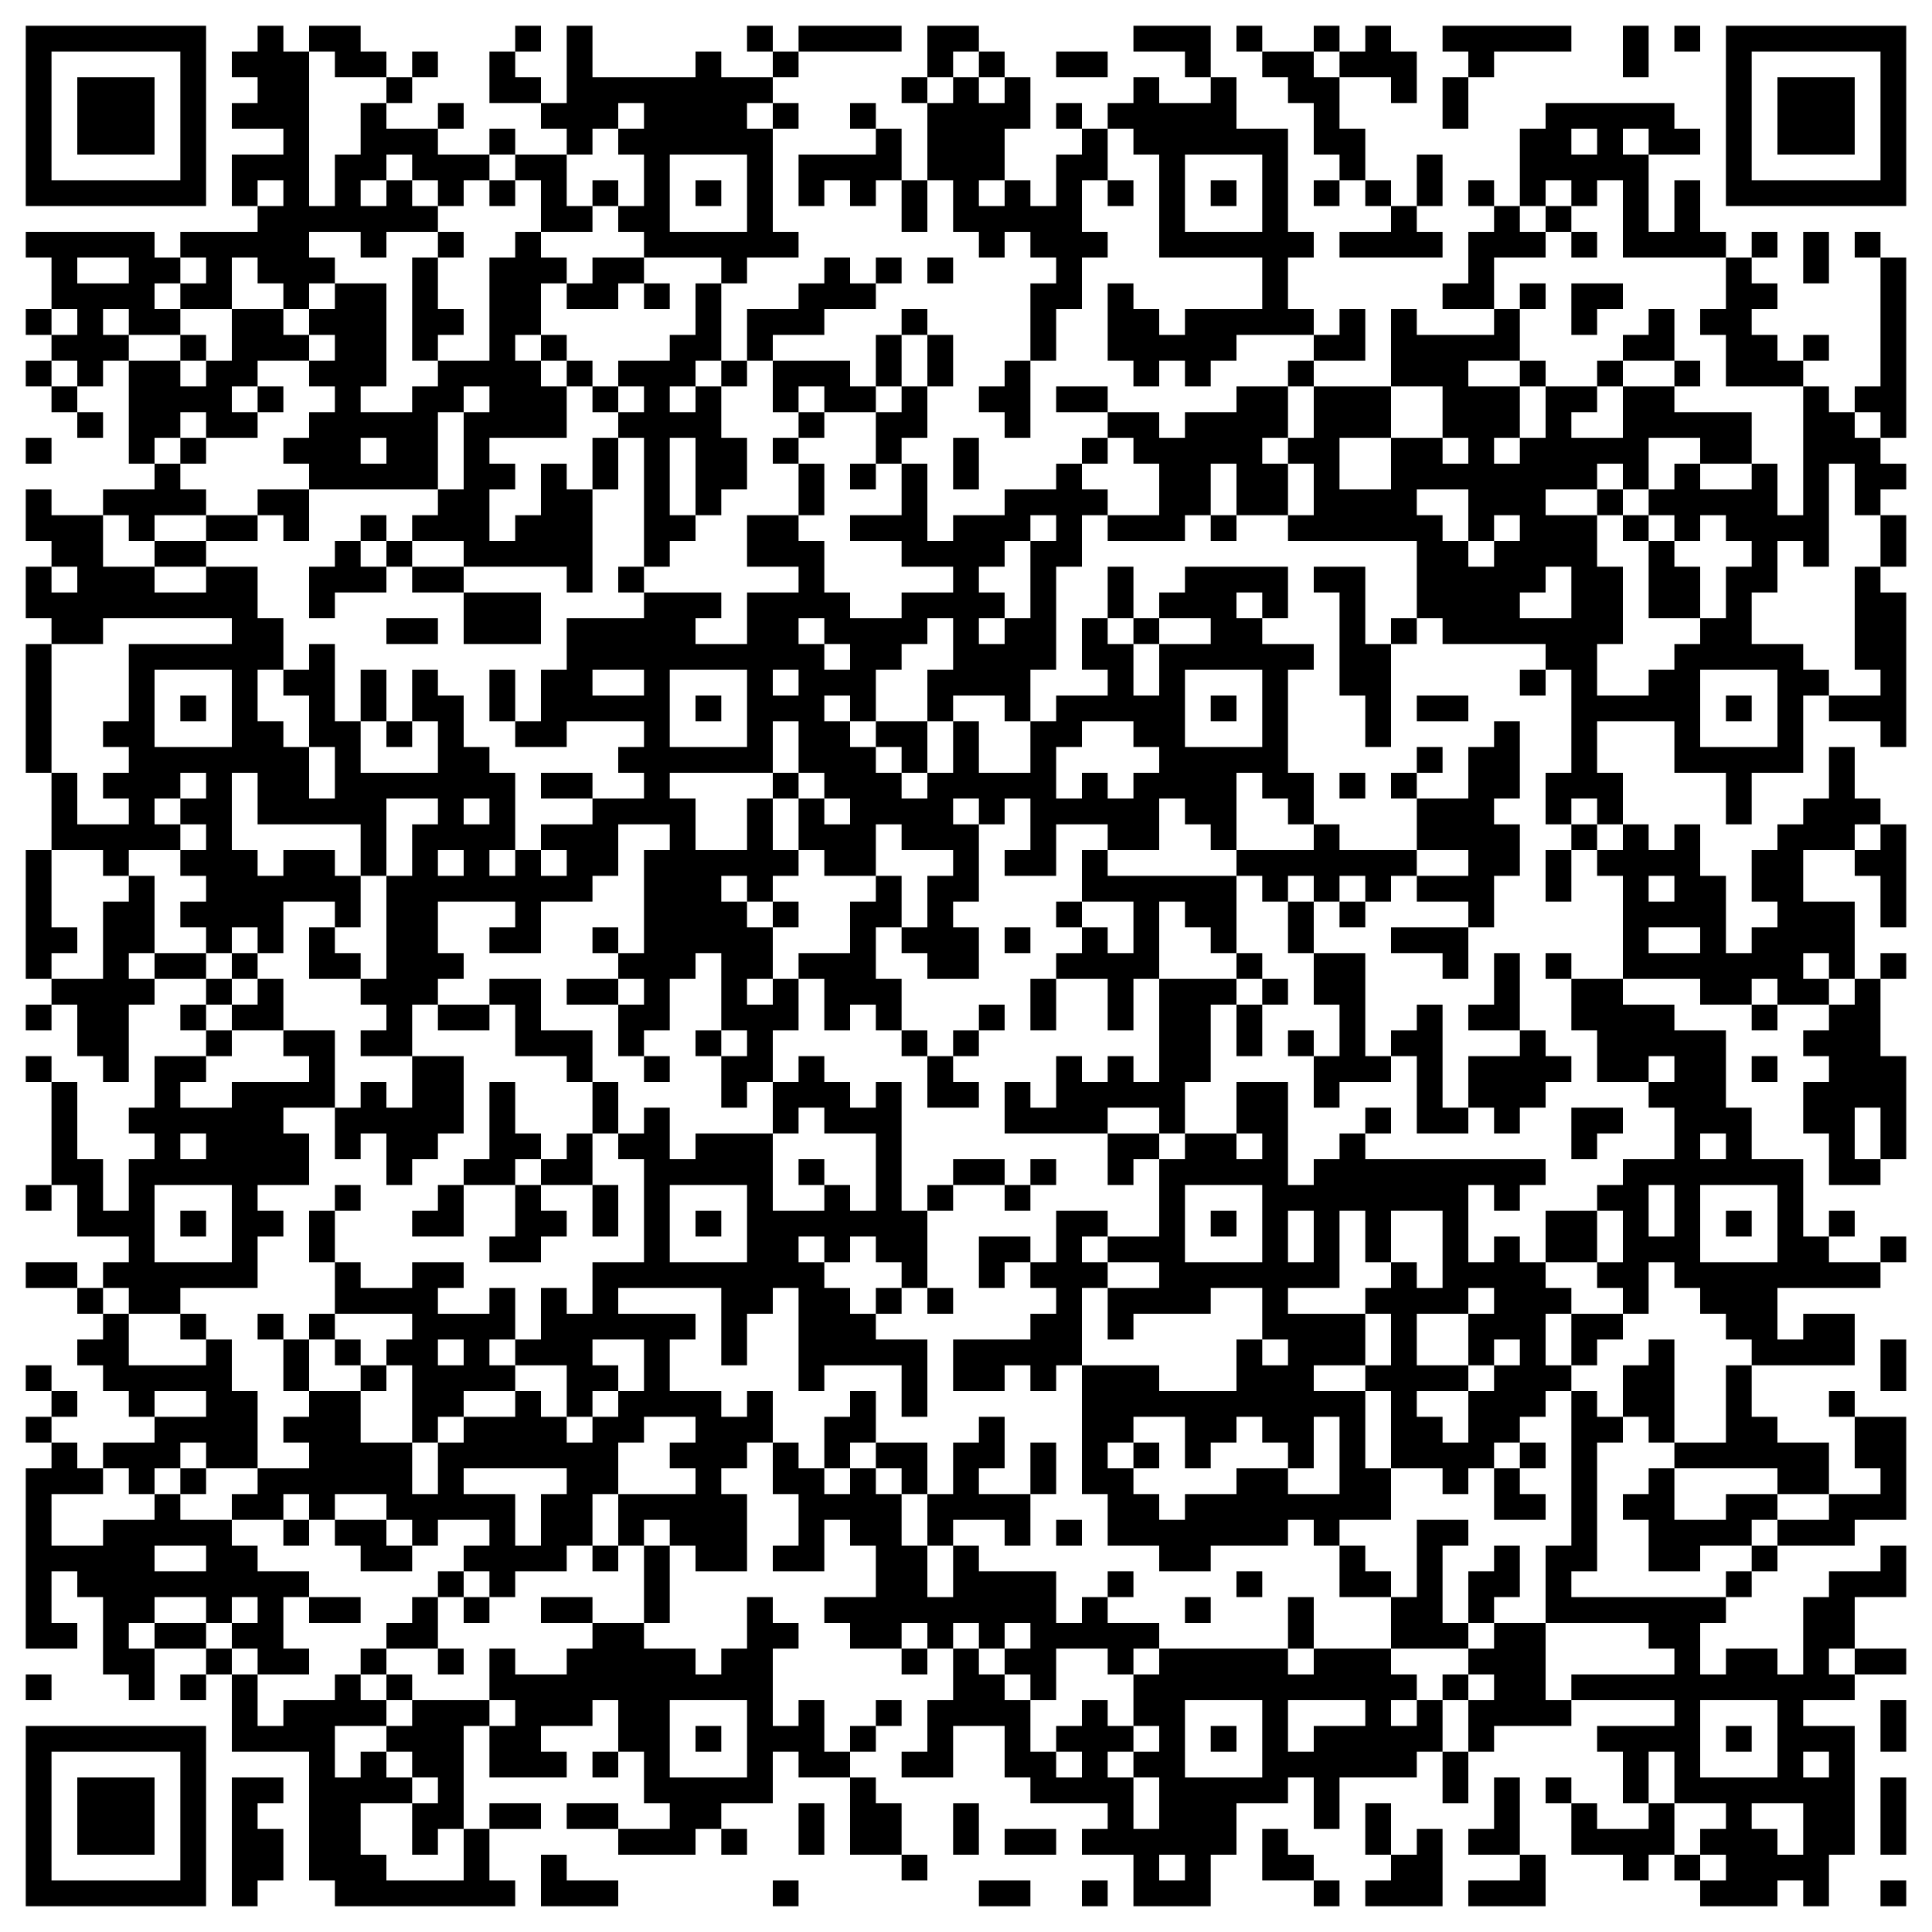 <?xml version="1.0" standalone="no"?>
<svg xmlns="http://www.w3.org/2000/svg" version="1.1" width="225" height="225">
	<!-- Created with https://api.qrserver.com (QR Code API, see goQR.me/api for information) -->
	<title>QR Code</title>
	<desc>BEGIN:VCARD
VERSION:2.1
FN:Вячеслав  Михайличенко
N:Михайличенко;Вячеслав 
TITLE:Профессор, доктор медицинских наук
TEL;CELL:+7-978-834-72-48
EMAIL;HOME;INTERNET:info@doctor-surgery.ru
URL:www.doctor-surgery.ru
ADR:;;60-лет Октября 30;Симферополь;;295024;Россия
ORG:Российская Академия Естествознания
END:VCARD
</desc>
	<rect style="fill:rgb(255, 255, 255);fill-opacity:1" x="0" y="0" width="225" height="225" />
	<g id="elements">
		<path style="fill:rgb(0, 0, 0)" d="M 3,3 l 3,0 0,3 -3,0 z M 6,3 l 3,0 0,3 -3,0 z M 9,3 l 3,0 0,3 -3,0 z M 12,3 l 3,0 0,3 -3,0 z M 15,3 l 3,0 0,3 -3,0 z M 18,3 l 3,0 0,3 -3,0 z M 21,3 l 3,0 0,3 -3,0 z M 30,3 l 3,0 0,3 -3,0 z M 36,3 l 3,0 0,3 -3,0 z M 39,3 l 3,0 0,3 -3,0 z M 60,3 l 3,0 0,3 -3,0 z M 66,3 l 3,0 0,3 -3,0 z M 87,3 l 3,0 0,3 -3,0 z M 93,3 l 3,0 0,3 -3,0 z M 96,3 l 3,0 0,3 -3,0 z M 99,3 l 3,0 0,3 -3,0 z M 102,3 l 3,0 0,3 -3,0 z M 108,3 l 3,0 0,3 -3,0 z M 111,3 l 3,0 0,3 -3,0 z M 132,3 l 3,0 0,3 -3,0 z M 135,3 l 3,0 0,3 -3,0 z M 138,3 l 3,0 0,3 -3,0 z M 144,3 l 3,0 0,3 -3,0 z M 153,3 l 3,0 0,3 -3,0 z M 159,3 l 3,0 0,3 -3,0 z M 168,3 l 3,0 0,3 -3,0 z M 171,3 l 3,0 0,3 -3,0 z M 174,3 l 3,0 0,3 -3,0 z M 177,3 l 3,0 0,3 -3,0 z M 180,3 l 3,0 0,3 -3,0 z M 189,3 l 3,0 0,3 -3,0 z M 195,3 l 3,0 0,3 -3,0 z M 201,3 l 3,0 0,3 -3,0 z M 204,3 l 3,0 0,3 -3,0 z M 207,3 l 3,0 0,3 -3,0 z M 210,3 l 3,0 0,3 -3,0 z M 213,3 l 3,0 0,3 -3,0 z M 216,3 l 3,0 0,3 -3,0 z M 219,3 l 3,0 0,3 -3,0 z M 3,6 l 3,0 0,3 -3,0 z M 21,6 l 3,0 0,3 -3,0 z M 27,6 l 3,0 0,3 -3,0 z M 30,6 l 3,0 0,3 -3,0 z M 33,6 l 3,0 0,3 -3,0 z M 39,6 l 3,0 0,3 -3,0 z M 42,6 l 3,0 0,3 -3,0 z M 48,6 l 3,0 0,3 -3,0 z M 57,6 l 3,0 0,3 -3,0 z M 66,6 l 3,0 0,3 -3,0 z M 81,6 l 3,0 0,3 -3,0 z M 90,6 l 3,0 0,3 -3,0 z M 108,6 l 3,0 0,3 -3,0 z M 114,6 l 3,0 0,3 -3,0 z M 123,6 l 3,0 0,3 -3,0 z M 126,6 l 3,0 0,3 -3,0 z M 138,6 l 3,0 0,3 -3,0 z M 147,6 l 3,0 0,3 -3,0 z M 150,6 l 3,0 0,3 -3,0 z M 156,6 l 3,0 0,3 -3,0 z M 159,6 l 3,0 0,3 -3,0 z M 162,6 l 3,0 0,3 -3,0 z M 171,6 l 3,0 0,3 -3,0 z M 189,6 l 3,0 0,3 -3,0 z M 201,6 l 3,0 0,3 -3,0 z M 219,6 l 3,0 0,3 -3,0 z M 3,9 l 3,0 0,3 -3,0 z M 9,9 l 3,0 0,3 -3,0 z M 12,9 l 3,0 0,3 -3,0 z M 15,9 l 3,0 0,3 -3,0 z M 21,9 l 3,0 0,3 -3,0 z M 30,9 l 3,0 0,3 -3,0 z M 33,9 l 3,0 0,3 -3,0 z M 45,9 l 3,0 0,3 -3,0 z M 57,9 l 3,0 0,3 -3,0 z M 60,9 l 3,0 0,3 -3,0 z M 66,9 l 3,0 0,3 -3,0 z M 69,9 l 3,0 0,3 -3,0 z M 72,9 l 3,0 0,3 -3,0 z M 75,9 l 3,0 0,3 -3,0 z M 78,9 l 3,0 0,3 -3,0 z M 81,9 l 3,0 0,3 -3,0 z M 84,9 l 3,0 0,3 -3,0 z M 87,9 l 3,0 0,3 -3,0 z M 105,9 l 3,0 0,3 -3,0 z M 111,9 l 3,0 0,3 -3,0 z M 117,9 l 3,0 0,3 -3,0 z M 132,9 l 3,0 0,3 -3,0 z M 141,9 l 3,0 0,3 -3,0 z M 150,9 l 3,0 0,3 -3,0 z M 153,9 l 3,0 0,3 -3,0 z M 162,9 l 3,0 0,3 -3,0 z M 168,9 l 3,0 0,3 -3,0 z M 201,9 l 3,0 0,3 -3,0 z M 207,9 l 3,0 0,3 -3,0 z M 210,9 l 3,0 0,3 -3,0 z M 213,9 l 3,0 0,3 -3,0 z M 219,9 l 3,0 0,3 -3,0 z M 3,12 l 3,0 0,3 -3,0 z M 9,12 l 3,0 0,3 -3,0 z M 12,12 l 3,0 0,3 -3,0 z M 15,12 l 3,0 0,3 -3,0 z M 21,12 l 3,0 0,3 -3,0 z M 27,12 l 3,0 0,3 -3,0 z M 30,12 l 3,0 0,3 -3,0 z M 33,12 l 3,0 0,3 -3,0 z M 42,12 l 3,0 0,3 -3,0 z M 51,12 l 3,0 0,3 -3,0 z M 63,12 l 3,0 0,3 -3,0 z M 66,12 l 3,0 0,3 -3,0 z M 69,12 l 3,0 0,3 -3,0 z M 75,12 l 3,0 0,3 -3,0 z M 78,12 l 3,0 0,3 -3,0 z M 81,12 l 3,0 0,3 -3,0 z M 84,12 l 3,0 0,3 -3,0 z M 90,12 l 3,0 0,3 -3,0 z M 99,12 l 3,0 0,3 -3,0 z M 108,12 l 3,0 0,3 -3,0 z M 111,12 l 3,0 0,3 -3,0 z M 114,12 l 3,0 0,3 -3,0 z M 117,12 l 3,0 0,3 -3,0 z M 123,12 l 3,0 0,3 -3,0 z M 129,12 l 3,0 0,3 -3,0 z M 132,12 l 3,0 0,3 -3,0 z M 135,12 l 3,0 0,3 -3,0 z M 138,12 l 3,0 0,3 -3,0 z M 141,12 l 3,0 0,3 -3,0 z M 153,12 l 3,0 0,3 -3,0 z M 168,12 l 3,0 0,3 -3,0 z M 180,12 l 3,0 0,3 -3,0 z M 183,12 l 3,0 0,3 -3,0 z M 186,12 l 3,0 0,3 -3,0 z M 189,12 l 3,0 0,3 -3,0 z M 192,12 l 3,0 0,3 -3,0 z M 201,12 l 3,0 0,3 -3,0 z M 207,12 l 3,0 0,3 -3,0 z M 210,12 l 3,0 0,3 -3,0 z M 213,12 l 3,0 0,3 -3,0 z M 219,12 l 3,0 0,3 -3,0 z M 3,15 l 3,0 0,3 -3,0 z M 9,15 l 3,0 0,3 -3,0 z M 12,15 l 3,0 0,3 -3,0 z M 15,15 l 3,0 0,3 -3,0 z M 21,15 l 3,0 0,3 -3,0 z M 33,15 l 3,0 0,3 -3,0 z M 42,15 l 3,0 0,3 -3,0 z M 45,15 l 3,0 0,3 -3,0 z M 48,15 l 3,0 0,3 -3,0 z M 57,15 l 3,0 0,3 -3,0 z M 66,15 l 3,0 0,3 -3,0 z M 72,15 l 3,0 0,3 -3,0 z M 75,15 l 3,0 0,3 -3,0 z M 78,15 l 3,0 0,3 -3,0 z M 81,15 l 3,0 0,3 -3,0 z M 84,15 l 3,0 0,3 -3,0 z M 87,15 l 3,0 0,3 -3,0 z M 102,15 l 3,0 0,3 -3,0 z M 108,15 l 3,0 0,3 -3,0 z M 111,15 l 3,0 0,3 -3,0 z M 114,15 l 3,0 0,3 -3,0 z M 126,15 l 3,0 0,3 -3,0 z M 132,15 l 3,0 0,3 -3,0 z M 135,15 l 3,0 0,3 -3,0 z M 138,15 l 3,0 0,3 -3,0 z M 141,15 l 3,0 0,3 -3,0 z M 144,15 l 3,0 0,3 -3,0 z M 147,15 l 3,0 0,3 -3,0 z M 153,15 l 3,0 0,3 -3,0 z M 156,15 l 3,0 0,3 -3,0 z M 177,15 l 3,0 0,3 -3,0 z M 180,15 l 3,0 0,3 -3,0 z M 186,15 l 3,0 0,3 -3,0 z M 192,15 l 3,0 0,3 -3,0 z M 195,15 l 3,0 0,3 -3,0 z M 201,15 l 3,0 0,3 -3,0 z M 207,15 l 3,0 0,3 -3,0 z M 210,15 l 3,0 0,3 -3,0 z M 213,15 l 3,0 0,3 -3,0 z M 219,15 l 3,0 0,3 -3,0 z M 3,18 l 3,0 0,3 -3,0 z M 21,18 l 3,0 0,3 -3,0 z M 27,18 l 3,0 0,3 -3,0 z M 30,18 l 3,0 0,3 -3,0 z M 33,18 l 3,0 0,3 -3,0 z M 39,18 l 3,0 0,3 -3,0 z M 42,18 l 3,0 0,3 -3,0 z M 48,18 l 3,0 0,3 -3,0 z M 51,18 l 3,0 0,3 -3,0 z M 54,18 l 3,0 0,3 -3,0 z M 60,18 l 3,0 0,3 -3,0 z M 63,18 l 3,0 0,3 -3,0 z M 75,18 l 3,0 0,3 -3,0 z M 87,18 l 3,0 0,3 -3,0 z M 93,18 l 3,0 0,3 -3,0 z M 96,18 l 3,0 0,3 -3,0 z M 99,18 l 3,0 0,3 -3,0 z M 102,18 l 3,0 0,3 -3,0 z M 108,18 l 3,0 0,3 -3,0 z M 111,18 l 3,0 0,3 -3,0 z M 114,18 l 3,0 0,3 -3,0 z M 123,18 l 3,0 0,3 -3,0 z M 126,18 l 3,0 0,3 -3,0 z M 135,18 l 3,0 0,3 -3,0 z M 147,18 l 3,0 0,3 -3,0 z M 156,18 l 3,0 0,3 -3,0 z M 165,18 l 3,0 0,3 -3,0 z M 177,18 l 3,0 0,3 -3,0 z M 180,18 l 3,0 0,3 -3,0 z M 183,18 l 3,0 0,3 -3,0 z M 186,18 l 3,0 0,3 -3,0 z M 189,18 l 3,0 0,3 -3,0 z M 201,18 l 3,0 0,3 -3,0 z M 219,18 l 3,0 0,3 -3,0 z M 3,21 l 3,0 0,3 -3,0 z M 6,21 l 3,0 0,3 -3,0 z M 9,21 l 3,0 0,3 -3,0 z M 12,21 l 3,0 0,3 -3,0 z M 15,21 l 3,0 0,3 -3,0 z M 18,21 l 3,0 0,3 -3,0 z M 21,21 l 3,0 0,3 -3,0 z M 27,21 l 3,0 0,3 -3,0 z M 33,21 l 3,0 0,3 -3,0 z M 39,21 l 3,0 0,3 -3,0 z M 45,21 l 3,0 0,3 -3,0 z M 51,21 l 3,0 0,3 -3,0 z M 57,21 l 3,0 0,3 -3,0 z M 63,21 l 3,0 0,3 -3,0 z M 69,21 l 3,0 0,3 -3,0 z M 75,21 l 3,0 0,3 -3,0 z M 81,21 l 3,0 0,3 -3,0 z M 87,21 l 3,0 0,3 -3,0 z M 93,21 l 3,0 0,3 -3,0 z M 99,21 l 3,0 0,3 -3,0 z M 105,21 l 3,0 0,3 -3,0 z M 111,21 l 3,0 0,3 -3,0 z M 117,21 l 3,0 0,3 -3,0 z M 123,21 l 3,0 0,3 -3,0 z M 129,21 l 3,0 0,3 -3,0 z M 135,21 l 3,0 0,3 -3,0 z M 141,21 l 3,0 0,3 -3,0 z M 147,21 l 3,0 0,3 -3,0 z M 153,21 l 3,0 0,3 -3,0 z M 159,21 l 3,0 0,3 -3,0 z M 165,21 l 3,0 0,3 -3,0 z M 171,21 l 3,0 0,3 -3,0 z M 177,21 l 3,0 0,3 -3,0 z M 183,21 l 3,0 0,3 -3,0 z M 189,21 l 3,0 0,3 -3,0 z M 195,21 l 3,0 0,3 -3,0 z M 201,21 l 3,0 0,3 -3,0 z M 204,21 l 3,0 0,3 -3,0 z M 207,21 l 3,0 0,3 -3,0 z M 210,21 l 3,0 0,3 -3,0 z M 213,21 l 3,0 0,3 -3,0 z M 216,21 l 3,0 0,3 -3,0 z M 219,21 l 3,0 0,3 -3,0 z M 30,24 l 3,0 0,3 -3,0 z M 33,24 l 3,0 0,3 -3,0 z M 36,24 l 3,0 0,3 -3,0 z M 39,24 l 3,0 0,3 -3,0 z M 42,24 l 3,0 0,3 -3,0 z M 45,24 l 3,0 0,3 -3,0 z M 48,24 l 3,0 0,3 -3,0 z M 63,24 l 3,0 0,3 -3,0 z M 66,24 l 3,0 0,3 -3,0 z M 72,24 l 3,0 0,3 -3,0 z M 75,24 l 3,0 0,3 -3,0 z M 87,24 l 3,0 0,3 -3,0 z M 105,24 l 3,0 0,3 -3,0 z M 111,24 l 3,0 0,3 -3,0 z M 114,24 l 3,0 0,3 -3,0 z M 117,24 l 3,0 0,3 -3,0 z M 120,24 l 3,0 0,3 -3,0 z M 123,24 l 3,0 0,3 -3,0 z M 135,24 l 3,0 0,3 -3,0 z M 147,24 l 3,0 0,3 -3,0 z M 162,24 l 3,0 0,3 -3,0 z M 174,24 l 3,0 0,3 -3,0 z M 180,24 l 3,0 0,3 -3,0 z M 189,24 l 3,0 0,3 -3,0 z M 195,24 l 3,0 0,3 -3,0 z M 3,27 l 3,0 0,3 -3,0 z M 6,27 l 3,0 0,3 -3,0 z M 9,27 l 3,0 0,3 -3,0 z M 12,27 l 3,0 0,3 -3,0 z M 15,27 l 3,0 0,3 -3,0 z M 21,27 l 3,0 0,3 -3,0 z M 24,27 l 3,0 0,3 -3,0 z M 27,27 l 3,0 0,3 -3,0 z M 30,27 l 3,0 0,3 -3,0 z M 33,27 l 3,0 0,3 -3,0 z M 42,27 l 3,0 0,3 -3,0 z M 51,27 l 3,0 0,3 -3,0 z M 60,27 l 3,0 0,3 -3,0 z M 75,27 l 3,0 0,3 -3,0 z M 78,27 l 3,0 0,3 -3,0 z M 81,27 l 3,0 0,3 -3,0 z M 84,27 l 3,0 0,3 -3,0 z M 87,27 l 3,0 0,3 -3,0 z M 90,27 l 3,0 0,3 -3,0 z M 114,27 l 3,0 0,3 -3,0 z M 120,27 l 3,0 0,3 -3,0 z M 123,27 l 3,0 0,3 -3,0 z M 126,27 l 3,0 0,3 -3,0 z M 135,27 l 3,0 0,3 -3,0 z M 138,27 l 3,0 0,3 -3,0 z M 141,27 l 3,0 0,3 -3,0 z M 144,27 l 3,0 0,3 -3,0 z M 147,27 l 3,0 0,3 -3,0 z M 150,27 l 3,0 0,3 -3,0 z M 156,27 l 3,0 0,3 -3,0 z M 159,27 l 3,0 0,3 -3,0 z M 162,27 l 3,0 0,3 -3,0 z M 165,27 l 3,0 0,3 -3,0 z M 171,27 l 3,0 0,3 -3,0 z M 174,27 l 3,0 0,3 -3,0 z M 177,27 l 3,0 0,3 -3,0 z M 183,27 l 3,0 0,3 -3,0 z M 189,27 l 3,0 0,3 -3,0 z M 192,27 l 3,0 0,3 -3,0 z M 195,27 l 3,0 0,3 -3,0 z M 198,27 l 3,0 0,3 -3,0 z M 204,27 l 3,0 0,3 -3,0 z M 210,27 l 3,0 0,3 -3,0 z M 216,27 l 3,0 0,3 -3,0 z M 6,30 l 3,0 0,3 -3,0 z M 15,30 l 3,0 0,3 -3,0 z M 18,30 l 3,0 0,3 -3,0 z M 24,30 l 3,0 0,3 -3,0 z M 30,30 l 3,0 0,3 -3,0 z M 33,30 l 3,0 0,3 -3,0 z M 36,30 l 3,0 0,3 -3,0 z M 48,30 l 3,0 0,3 -3,0 z M 57,30 l 3,0 0,3 -3,0 z M 60,30 l 3,0 0,3 -3,0 z M 63,30 l 3,0 0,3 -3,0 z M 69,30 l 3,0 0,3 -3,0 z M 72,30 l 3,0 0,3 -3,0 z M 84,30 l 3,0 0,3 -3,0 z M 96,30 l 3,0 0,3 -3,0 z M 102,30 l 3,0 0,3 -3,0 z M 108,30 l 3,0 0,3 -3,0 z M 123,30 l 3,0 0,3 -3,0 z M 147,30 l 3,0 0,3 -3,0 z M 171,30 l 3,0 0,3 -3,0 z M 201,30 l 3,0 0,3 -3,0 z M 210,30 l 3,0 0,3 -3,0 z M 219,30 l 3,0 0,3 -3,0 z M 6,33 l 3,0 0,3 -3,0 z M 9,33 l 3,0 0,3 -3,0 z M 12,33 l 3,0 0,3 -3,0 z M 15,33 l 3,0 0,3 -3,0 z M 21,33 l 3,0 0,3 -3,0 z M 24,33 l 3,0 0,3 -3,0 z M 33,33 l 3,0 0,3 -3,0 z M 39,33 l 3,0 0,3 -3,0 z M 42,33 l 3,0 0,3 -3,0 z M 48,33 l 3,0 0,3 -3,0 z M 57,33 l 3,0 0,3 -3,0 z M 60,33 l 3,0 0,3 -3,0 z M 66,33 l 3,0 0,3 -3,0 z M 69,33 l 3,0 0,3 -3,0 z M 75,33 l 3,0 0,3 -3,0 z M 81,33 l 3,0 0,3 -3,0 z M 93,33 l 3,0 0,3 -3,0 z M 96,33 l 3,0 0,3 -3,0 z M 99,33 l 3,0 0,3 -3,0 z M 120,33 l 3,0 0,3 -3,0 z M 123,33 l 3,0 0,3 -3,0 z M 129,33 l 3,0 0,3 -3,0 z M 147,33 l 3,0 0,3 -3,0 z M 168,33 l 3,0 0,3 -3,0 z M 171,33 l 3,0 0,3 -3,0 z M 177,33 l 3,0 0,3 -3,0 z M 183,33 l 3,0 0,3 -3,0 z M 186,33 l 3,0 0,3 -3,0 z M 201,33 l 3,0 0,3 -3,0 z M 204,33 l 3,0 0,3 -3,0 z M 219,33 l 3,0 0,3 -3,0 z M 3,36 l 3,0 0,3 -3,0 z M 9,36 l 3,0 0,3 -3,0 z M 15,36 l 3,0 0,3 -3,0 z M 18,36 l 3,0 0,3 -3,0 z M 27,36 l 3,0 0,3 -3,0 z M 30,36 l 3,0 0,3 -3,0 z M 36,36 l 3,0 0,3 -3,0 z M 39,36 l 3,0 0,3 -3,0 z M 42,36 l 3,0 0,3 -3,0 z M 48,36 l 3,0 0,3 -3,0 z M 51,36 l 3,0 0,3 -3,0 z M 57,36 l 3,0 0,3 -3,0 z M 60,36 l 3,0 0,3 -3,0 z M 81,36 l 3,0 0,3 -3,0 z M 87,36 l 3,0 0,3 -3,0 z M 90,36 l 3,0 0,3 -3,0 z M 93,36 l 3,0 0,3 -3,0 z M 105,36 l 3,0 0,3 -3,0 z M 120,36 l 3,0 0,3 -3,0 z M 129,36 l 3,0 0,3 -3,0 z M 132,36 l 3,0 0,3 -3,0 z M 138,36 l 3,0 0,3 -3,0 z M 141,36 l 3,0 0,3 -3,0 z M 144,36 l 3,0 0,3 -3,0 z M 147,36 l 3,0 0,3 -3,0 z M 150,36 l 3,0 0,3 -3,0 z M 156,36 l 3,0 0,3 -3,0 z M 162,36 l 3,0 0,3 -3,0 z M 174,36 l 3,0 0,3 -3,0 z M 183,36 l 3,0 0,3 -3,0 z M 192,36 l 3,0 0,3 -3,0 z M 198,36 l 3,0 0,3 -3,0 z M 201,36 l 3,0 0,3 -3,0 z M 219,36 l 3,0 0,3 -3,0 z M 6,39 l 3,0 0,3 -3,0 z M 9,39 l 3,0 0,3 -3,0 z M 12,39 l 3,0 0,3 -3,0 z M 21,39 l 3,0 0,3 -3,0 z M 27,39 l 3,0 0,3 -3,0 z M 30,39 l 3,0 0,3 -3,0 z M 33,39 l 3,0 0,3 -3,0 z M 39,39 l 3,0 0,3 -3,0 z M 42,39 l 3,0 0,3 -3,0 z M 48,39 l 3,0 0,3 -3,0 z M 57,39 l 3,0 0,3 -3,0 z M 63,39 l 3,0 0,3 -3,0 z M 78,39 l 3,0 0,3 -3,0 z M 81,39 l 3,0 0,3 -3,0 z M 87,39 l 3,0 0,3 -3,0 z M 102,39 l 3,0 0,3 -3,0 z M 108,39 l 3,0 0,3 -3,0 z M 120,39 l 3,0 0,3 -3,0 z M 129,39 l 3,0 0,3 -3,0 z M 132,39 l 3,0 0,3 -3,0 z M 135,39 l 3,0 0,3 -3,0 z M 138,39 l 3,0 0,3 -3,0 z M 141,39 l 3,0 0,3 -3,0 z M 153,39 l 3,0 0,3 -3,0 z M 156,39 l 3,0 0,3 -3,0 z M 162,39 l 3,0 0,3 -3,0 z M 165,39 l 3,0 0,3 -3,0 z M 168,39 l 3,0 0,3 -3,0 z M 171,39 l 3,0 0,3 -3,0 z M 174,39 l 3,0 0,3 -3,0 z M 189,39 l 3,0 0,3 -3,0 z M 192,39 l 3,0 0,3 -3,0 z M 201,39 l 3,0 0,3 -3,0 z M 204,39 l 3,0 0,3 -3,0 z M 210,39 l 3,0 0,3 -3,0 z M 219,39 l 3,0 0,3 -3,0 z M 3,42 l 3,0 0,3 -3,0 z M 9,42 l 3,0 0,3 -3,0 z M 15,42 l 3,0 0,3 -3,0 z M 18,42 l 3,0 0,3 -3,0 z M 24,42 l 3,0 0,3 -3,0 z M 27,42 l 3,0 0,3 -3,0 z M 36,42 l 3,0 0,3 -3,0 z M 39,42 l 3,0 0,3 -3,0 z M 42,42 l 3,0 0,3 -3,0 z M 51,42 l 3,0 0,3 -3,0 z M 54,42 l 3,0 0,3 -3,0 z M 57,42 l 3,0 0,3 -3,0 z M 60,42 l 3,0 0,3 -3,0 z M 66,42 l 3,0 0,3 -3,0 z M 72,42 l 3,0 0,3 -3,0 z M 75,42 l 3,0 0,3 -3,0 z M 78,42 l 3,0 0,3 -3,0 z M 84,42 l 3,0 0,3 -3,0 z M 90,42 l 3,0 0,3 -3,0 z M 93,42 l 3,0 0,3 -3,0 z M 96,42 l 3,0 0,3 -3,0 z M 102,42 l 3,0 0,3 -3,0 z M 108,42 l 3,0 0,3 -3,0 z M 117,42 l 3,0 0,3 -3,0 z M 132,42 l 3,0 0,3 -3,0 z M 138,42 l 3,0 0,3 -3,0 z M 150,42 l 3,0 0,3 -3,0 z M 162,42 l 3,0 0,3 -3,0 z M 165,42 l 3,0 0,3 -3,0 z M 168,42 l 3,0 0,3 -3,0 z M 177,42 l 3,0 0,3 -3,0 z M 186,42 l 3,0 0,3 -3,0 z M 195,42 l 3,0 0,3 -3,0 z M 201,42 l 3,0 0,3 -3,0 z M 204,42 l 3,0 0,3 -3,0 z M 207,42 l 3,0 0,3 -3,0 z M 219,42 l 3,0 0,3 -3,0 z M 6,45 l 3,0 0,3 -3,0 z M 15,45 l 3,0 0,3 -3,0 z M 18,45 l 3,0 0,3 -3,0 z M 21,45 l 3,0 0,3 -3,0 z M 24,45 l 3,0 0,3 -3,0 z M 30,45 l 3,0 0,3 -3,0 z M 39,45 l 3,0 0,3 -3,0 z M 48,45 l 3,0 0,3 -3,0 z M 51,45 l 3,0 0,3 -3,0 z M 57,45 l 3,0 0,3 -3,0 z M 60,45 l 3,0 0,3 -3,0 z M 63,45 l 3,0 0,3 -3,0 z M 69,45 l 3,0 0,3 -3,0 z M 75,45 l 3,0 0,3 -3,0 z M 81,45 l 3,0 0,3 -3,0 z M 90,45 l 3,0 0,3 -3,0 z M 96,45 l 3,0 0,3 -3,0 z M 99,45 l 3,0 0,3 -3,0 z M 105,45 l 3,0 0,3 -3,0 z M 114,45 l 3,0 0,3 -3,0 z M 117,45 l 3,0 0,3 -3,0 z M 123,45 l 3,0 0,3 -3,0 z M 126,45 l 3,0 0,3 -3,0 z M 144,45 l 3,0 0,3 -3,0 z M 147,45 l 3,0 0,3 -3,0 z M 153,45 l 3,0 0,3 -3,0 z M 156,45 l 3,0 0,3 -3,0 z M 159,45 l 3,0 0,3 -3,0 z M 168,45 l 3,0 0,3 -3,0 z M 171,45 l 3,0 0,3 -3,0 z M 174,45 l 3,0 0,3 -3,0 z M 180,45 l 3,0 0,3 -3,0 z M 183,45 l 3,0 0,3 -3,0 z M 189,45 l 3,0 0,3 -3,0 z M 192,45 l 3,0 0,3 -3,0 z M 210,45 l 3,0 0,3 -3,0 z M 216,45 l 3,0 0,3 -3,0 z M 219,45 l 3,0 0,3 -3,0 z M 9,48 l 3,0 0,3 -3,0 z M 15,48 l 3,0 0,3 -3,0 z M 18,48 l 3,0 0,3 -3,0 z M 24,48 l 3,0 0,3 -3,0 z M 27,48 l 3,0 0,3 -3,0 z M 36,48 l 3,0 0,3 -3,0 z M 39,48 l 3,0 0,3 -3,0 z M 42,48 l 3,0 0,3 -3,0 z M 45,48 l 3,0 0,3 -3,0 z M 48,48 l 3,0 0,3 -3,0 z M 54,48 l 3,0 0,3 -3,0 z M 57,48 l 3,0 0,3 -3,0 z M 60,48 l 3,0 0,3 -3,0 z M 63,48 l 3,0 0,3 -3,0 z M 72,48 l 3,0 0,3 -3,0 z M 75,48 l 3,0 0,3 -3,0 z M 78,48 l 3,0 0,3 -3,0 z M 81,48 l 3,0 0,3 -3,0 z M 93,48 l 3,0 0,3 -3,0 z M 102,48 l 3,0 0,3 -3,0 z M 105,48 l 3,0 0,3 -3,0 z M 117,48 l 3,0 0,3 -3,0 z M 129,48 l 3,0 0,3 -3,0 z M 132,48 l 3,0 0,3 -3,0 z M 138,48 l 3,0 0,3 -3,0 z M 141,48 l 3,0 0,3 -3,0 z M 144,48 l 3,0 0,3 -3,0 z M 147,48 l 3,0 0,3 -3,0 z M 153,48 l 3,0 0,3 -3,0 z M 156,48 l 3,0 0,3 -3,0 z M 159,48 l 3,0 0,3 -3,0 z M 168,48 l 3,0 0,3 -3,0 z M 171,48 l 3,0 0,3 -3,0 z M 174,48 l 3,0 0,3 -3,0 z M 180,48 l 3,0 0,3 -3,0 z M 189,48 l 3,0 0,3 -3,0 z M 192,48 l 3,0 0,3 -3,0 z M 195,48 l 3,0 0,3 -3,0 z M 198,48 l 3,0 0,3 -3,0 z M 201,48 l 3,0 0,3 -3,0 z M 210,48 l 3,0 0,3 -3,0 z M 213,48 l 3,0 0,3 -3,0 z M 219,48 l 3,0 0,3 -3,0 z M 3,51 l 3,0 0,3 -3,0 z M 15,51 l 3,0 0,3 -3,0 z M 21,51 l 3,0 0,3 -3,0 z M 33,51 l 3,0 0,3 -3,0 z M 36,51 l 3,0 0,3 -3,0 z M 39,51 l 3,0 0,3 -3,0 z M 45,51 l 3,0 0,3 -3,0 z M 48,51 l 3,0 0,3 -3,0 z M 54,51 l 3,0 0,3 -3,0 z M 69,51 l 3,0 0,3 -3,0 z M 75,51 l 3,0 0,3 -3,0 z M 81,51 l 3,0 0,3 -3,0 z M 84,51 l 3,0 0,3 -3,0 z M 90,51 l 3,0 0,3 -3,0 z M 102,51 l 3,0 0,3 -3,0 z M 111,51 l 3,0 0,3 -3,0 z M 126,51 l 3,0 0,3 -3,0 z M 132,51 l 3,0 0,3 -3,0 z M 135,51 l 3,0 0,3 -3,0 z M 138,51 l 3,0 0,3 -3,0 z M 141,51 l 3,0 0,3 -3,0 z M 144,51 l 3,0 0,3 -3,0 z M 150,51 l 3,0 0,3 -3,0 z M 153,51 l 3,0 0,3 -3,0 z M 162,51 l 3,0 0,3 -3,0 z M 165,51 l 3,0 0,3 -3,0 z M 171,51 l 3,0 0,3 -3,0 z M 177,51 l 3,0 0,3 -3,0 z M 180,51 l 3,0 0,3 -3,0 z M 183,51 l 3,0 0,3 -3,0 z M 186,51 l 3,0 0,3 -3,0 z M 189,51 l 3,0 0,3 -3,0 z M 198,51 l 3,0 0,3 -3,0 z M 201,51 l 3,0 0,3 -3,0 z M 210,51 l 3,0 0,3 -3,0 z M 213,51 l 3,0 0,3 -3,0 z M 216,51 l 3,0 0,3 -3,0 z M 18,54 l 3,0 0,3 -3,0 z M 36,54 l 3,0 0,3 -3,0 z M 39,54 l 3,0 0,3 -3,0 z M 42,54 l 3,0 0,3 -3,0 z M 45,54 l 3,0 0,3 -3,0 z M 48,54 l 3,0 0,3 -3,0 z M 54,54 l 3,0 0,3 -3,0 z M 57,54 l 3,0 0,3 -3,0 z M 63,54 l 3,0 0,3 -3,0 z M 69,54 l 3,0 0,3 -3,0 z M 75,54 l 3,0 0,3 -3,0 z M 81,54 l 3,0 0,3 -3,0 z M 84,54 l 3,0 0,3 -3,0 z M 93,54 l 3,0 0,3 -3,0 z M 99,54 l 3,0 0,3 -3,0 z M 105,54 l 3,0 0,3 -3,0 z M 111,54 l 3,0 0,3 -3,0 z M 123,54 l 3,0 0,3 -3,0 z M 135,54 l 3,0 0,3 -3,0 z M 138,54 l 3,0 0,3 -3,0 z M 144,54 l 3,0 0,3 -3,0 z M 147,54 l 3,0 0,3 -3,0 z M 153,54 l 3,0 0,3 -3,0 z M 162,54 l 3,0 0,3 -3,0 z M 165,54 l 3,0 0,3 -3,0 z M 168,54 l 3,0 0,3 -3,0 z M 171,54 l 3,0 0,3 -3,0 z M 174,54 l 3,0 0,3 -3,0 z M 177,54 l 3,0 0,3 -3,0 z M 180,54 l 3,0 0,3 -3,0 z M 183,54 l 3,0 0,3 -3,0 z M 189,54 l 3,0 0,3 -3,0 z M 195,54 l 3,0 0,3 -3,0 z M 204,54 l 3,0 0,3 -3,0 z M 210,54 l 3,0 0,3 -3,0 z M 216,54 l 3,0 0,3 -3,0 z M 219,54 l 3,0 0,3 -3,0 z M 3,57 l 3,0 0,3 -3,0 z M 12,57 l 3,0 0,3 -3,0 z M 15,57 l 3,0 0,3 -3,0 z M 18,57 l 3,0 0,3 -3,0 z M 21,57 l 3,0 0,3 -3,0 z M 30,57 l 3,0 0,3 -3,0 z M 33,57 l 3,0 0,3 -3,0 z M 51,57 l 3,0 0,3 -3,0 z M 54,57 l 3,0 0,3 -3,0 z M 63,57 l 3,0 0,3 -3,0 z M 66,57 l 3,0 0,3 -3,0 z M 75,57 l 3,0 0,3 -3,0 z M 81,57 l 3,0 0,3 -3,0 z M 93,57 l 3,0 0,3 -3,0 z M 105,57 l 3,0 0,3 -3,0 z M 117,57 l 3,0 0,3 -3,0 z M 120,57 l 3,0 0,3 -3,0 z M 123,57 l 3,0 0,3 -3,0 z M 126,57 l 3,0 0,3 -3,0 z M 135,57 l 3,0 0,3 -3,0 z M 138,57 l 3,0 0,3 -3,0 z M 144,57 l 3,0 0,3 -3,0 z M 147,57 l 3,0 0,3 -3,0 z M 153,57 l 3,0 0,3 -3,0 z M 156,57 l 3,0 0,3 -3,0 z M 159,57 l 3,0 0,3 -3,0 z M 162,57 l 3,0 0,3 -3,0 z M 171,57 l 3,0 0,3 -3,0 z M 174,57 l 3,0 0,3 -3,0 z M 177,57 l 3,0 0,3 -3,0 z M 186,57 l 3,0 0,3 -3,0 z M 192,57 l 3,0 0,3 -3,0 z M 195,57 l 3,0 0,3 -3,0 z M 198,57 l 3,0 0,3 -3,0 z M 201,57 l 3,0 0,3 -3,0 z M 204,57 l 3,0 0,3 -3,0 z M 210,57 l 3,0 0,3 -3,0 z M 216,57 l 3,0 0,3 -3,0 z M 3,60 l 3,0 0,3 -3,0 z M 6,60 l 3,0 0,3 -3,0 z M 9,60 l 3,0 0,3 -3,0 z M 15,60 l 3,0 0,3 -3,0 z M 24,60 l 3,0 0,3 -3,0 z M 27,60 l 3,0 0,3 -3,0 z M 33,60 l 3,0 0,3 -3,0 z M 42,60 l 3,0 0,3 -3,0 z M 48,60 l 3,0 0,3 -3,0 z M 51,60 l 3,0 0,3 -3,0 z M 54,60 l 3,0 0,3 -3,0 z M 60,60 l 3,0 0,3 -3,0 z M 63,60 l 3,0 0,3 -3,0 z M 66,60 l 3,0 0,3 -3,0 z M 75,60 l 3,0 0,3 -3,0 z M 78,60 l 3,0 0,3 -3,0 z M 87,60 l 3,0 0,3 -3,0 z M 90,60 l 3,0 0,3 -3,0 z M 99,60 l 3,0 0,3 -3,0 z M 102,60 l 3,0 0,3 -3,0 z M 105,60 l 3,0 0,3 -3,0 z M 111,60 l 3,0 0,3 -3,0 z M 114,60 l 3,0 0,3 -3,0 z M 117,60 l 3,0 0,3 -3,0 z M 123,60 l 3,0 0,3 -3,0 z M 129,60 l 3,0 0,3 -3,0 z M 132,60 l 3,0 0,3 -3,0 z M 135,60 l 3,0 0,3 -3,0 z M 141,60 l 3,0 0,3 -3,0 z M 150,60 l 3,0 0,3 -3,0 z M 153,60 l 3,0 0,3 -3,0 z M 156,60 l 3,0 0,3 -3,0 z M 159,60 l 3,0 0,3 -3,0 z M 162,60 l 3,0 0,3 -3,0 z M 165,60 l 3,0 0,3 -3,0 z M 171,60 l 3,0 0,3 -3,0 z M 177,60 l 3,0 0,3 -3,0 z M 180,60 l 3,0 0,3 -3,0 z M 183,60 l 3,0 0,3 -3,0 z M 189,60 l 3,0 0,3 -3,0 z M 195,60 l 3,0 0,3 -3,0 z M 201,60 l 3,0 0,3 -3,0 z M 204,60 l 3,0 0,3 -3,0 z M 207,60 l 3,0 0,3 -3,0 z M 210,60 l 3,0 0,3 -3,0 z M 219,60 l 3,0 0,3 -3,0 z M 6,63 l 3,0 0,3 -3,0 z M 9,63 l 3,0 0,3 -3,0 z M 18,63 l 3,0 0,3 -3,0 z M 21,63 l 3,0 0,3 -3,0 z M 39,63 l 3,0 0,3 -3,0 z M 45,63 l 3,0 0,3 -3,0 z M 54,63 l 3,0 0,3 -3,0 z M 57,63 l 3,0 0,3 -3,0 z M 60,63 l 3,0 0,3 -3,0 z M 63,63 l 3,0 0,3 -3,0 z M 66,63 l 3,0 0,3 -3,0 z M 75,63 l 3,0 0,3 -3,0 z M 87,63 l 3,0 0,3 -3,0 z M 90,63 l 3,0 0,3 -3,0 z M 93,63 l 3,0 0,3 -3,0 z M 105,63 l 3,0 0,3 -3,0 z M 108,63 l 3,0 0,3 -3,0 z M 111,63 l 3,0 0,3 -3,0 z M 114,63 l 3,0 0,3 -3,0 z M 120,63 l 3,0 0,3 -3,0 z M 123,63 l 3,0 0,3 -3,0 z M 165,63 l 3,0 0,3 -3,0 z M 168,63 l 3,0 0,3 -3,0 z M 174,63 l 3,0 0,3 -3,0 z M 177,63 l 3,0 0,3 -3,0 z M 180,63 l 3,0 0,3 -3,0 z M 183,63 l 3,0 0,3 -3,0 z M 192,63 l 3,0 0,3 -3,0 z M 204,63 l 3,0 0,3 -3,0 z M 210,63 l 3,0 0,3 -3,0 z M 219,63 l 3,0 0,3 -3,0 z M 3,66 l 3,0 0,3 -3,0 z M 9,66 l 3,0 0,3 -3,0 z M 12,66 l 3,0 0,3 -3,0 z M 15,66 l 3,0 0,3 -3,0 z M 24,66 l 3,0 0,3 -3,0 z M 27,66 l 3,0 0,3 -3,0 z M 36,66 l 3,0 0,3 -3,0 z M 39,66 l 3,0 0,3 -3,0 z M 42,66 l 3,0 0,3 -3,0 z M 48,66 l 3,0 0,3 -3,0 z M 51,66 l 3,0 0,3 -3,0 z M 66,66 l 3,0 0,3 -3,0 z M 72,66 l 3,0 0,3 -3,0 z M 93,66 l 3,0 0,3 -3,0 z M 111,66 l 3,0 0,3 -3,0 z M 120,66 l 3,0 0,3 -3,0 z M 129,66 l 3,0 0,3 -3,0 z M 138,66 l 3,0 0,3 -3,0 z M 141,66 l 3,0 0,3 -3,0 z M 144,66 l 3,0 0,3 -3,0 z M 147,66 l 3,0 0,3 -3,0 z M 153,66 l 3,0 0,3 -3,0 z M 156,66 l 3,0 0,3 -3,0 z M 165,66 l 3,0 0,3 -3,0 z M 168,66 l 3,0 0,3 -3,0 z M 171,66 l 3,0 0,3 -3,0 z M 174,66 l 3,0 0,3 -3,0 z M 177,66 l 3,0 0,3 -3,0 z M 183,66 l 3,0 0,3 -3,0 z M 186,66 l 3,0 0,3 -3,0 z M 192,66 l 3,0 0,3 -3,0 z M 195,66 l 3,0 0,3 -3,0 z M 201,66 l 3,0 0,3 -3,0 z M 204,66 l 3,0 0,3 -3,0 z M 216,66 l 3,0 0,3 -3,0 z M 3,69 l 3,0 0,3 -3,0 z M 6,69 l 3,0 0,3 -3,0 z M 9,69 l 3,0 0,3 -3,0 z M 12,69 l 3,0 0,3 -3,0 z M 15,69 l 3,0 0,3 -3,0 z M 18,69 l 3,0 0,3 -3,0 z M 21,69 l 3,0 0,3 -3,0 z M 24,69 l 3,0 0,3 -3,0 z M 27,69 l 3,0 0,3 -3,0 z M 36,69 l 3,0 0,3 -3,0 z M 54,69 l 3,0 0,3 -3,0 z M 57,69 l 3,0 0,3 -3,0 z M 60,69 l 3,0 0,3 -3,0 z M 75,69 l 3,0 0,3 -3,0 z M 78,69 l 3,0 0,3 -3,0 z M 81,69 l 3,0 0,3 -3,0 z M 87,69 l 3,0 0,3 -3,0 z M 90,69 l 3,0 0,3 -3,0 z M 93,69 l 3,0 0,3 -3,0 z M 96,69 l 3,0 0,3 -3,0 z M 105,69 l 3,0 0,3 -3,0 z M 108,69 l 3,0 0,3 -3,0 z M 111,69 l 3,0 0,3 -3,0 z M 114,69 l 3,0 0,3 -3,0 z M 120,69 l 3,0 0,3 -3,0 z M 129,69 l 3,0 0,3 -3,0 z M 135,69 l 3,0 0,3 -3,0 z M 138,69 l 3,0 0,3 -3,0 z M 141,69 l 3,0 0,3 -3,0 z M 147,69 l 3,0 0,3 -3,0 z M 156,69 l 3,0 0,3 -3,0 z M 165,69 l 3,0 0,3 -3,0 z M 168,69 l 3,0 0,3 -3,0 z M 171,69 l 3,0 0,3 -3,0 z M 174,69 l 3,0 0,3 -3,0 z M 183,69 l 3,0 0,3 -3,0 z M 186,69 l 3,0 0,3 -3,0 z M 192,69 l 3,0 0,3 -3,0 z M 195,69 l 3,0 0,3 -3,0 z M 201,69 l 3,0 0,3 -3,0 z M 216,69 l 3,0 0,3 -3,0 z M 219,69 l 3,0 0,3 -3,0 z M 6,72 l 3,0 0,3 -3,0 z M 9,72 l 3,0 0,3 -3,0 z M 27,72 l 3,0 0,3 -3,0 z M 30,72 l 3,0 0,3 -3,0 z M 45,72 l 3,0 0,3 -3,0 z M 48,72 l 3,0 0,3 -3,0 z M 54,72 l 3,0 0,3 -3,0 z M 57,72 l 3,0 0,3 -3,0 z M 60,72 l 3,0 0,3 -3,0 z M 66,72 l 3,0 0,3 -3,0 z M 69,72 l 3,0 0,3 -3,0 z M 72,72 l 3,0 0,3 -3,0 z M 75,72 l 3,0 0,3 -3,0 z M 78,72 l 3,0 0,3 -3,0 z M 87,72 l 3,0 0,3 -3,0 z M 90,72 l 3,0 0,3 -3,0 z M 96,72 l 3,0 0,3 -3,0 z M 99,72 l 3,0 0,3 -3,0 z M 102,72 l 3,0 0,3 -3,0 z M 105,72 l 3,0 0,3 -3,0 z M 111,72 l 3,0 0,3 -3,0 z M 117,72 l 3,0 0,3 -3,0 z M 120,72 l 3,0 0,3 -3,0 z M 126,72 l 3,0 0,3 -3,0 z M 132,72 l 3,0 0,3 -3,0 z M 141,72 l 3,0 0,3 -3,0 z M 144,72 l 3,0 0,3 -3,0 z M 156,72 l 3,0 0,3 -3,0 z M 162,72 l 3,0 0,3 -3,0 z M 168,72 l 3,0 0,3 -3,0 z M 171,72 l 3,0 0,3 -3,0 z M 174,72 l 3,0 0,3 -3,0 z M 177,72 l 3,0 0,3 -3,0 z M 180,72 l 3,0 0,3 -3,0 z M 183,72 l 3,0 0,3 -3,0 z M 186,72 l 3,0 0,3 -3,0 z M 198,72 l 3,0 0,3 -3,0 z M 201,72 l 3,0 0,3 -3,0 z M 216,72 l 3,0 0,3 -3,0 z M 219,72 l 3,0 0,3 -3,0 z M 3,75 l 3,0 0,3 -3,0 z M 15,75 l 3,0 0,3 -3,0 z M 18,75 l 3,0 0,3 -3,0 z M 21,75 l 3,0 0,3 -3,0 z M 24,75 l 3,0 0,3 -3,0 z M 27,75 l 3,0 0,3 -3,0 z M 30,75 l 3,0 0,3 -3,0 z M 36,75 l 3,0 0,3 -3,0 z M 66,75 l 3,0 0,3 -3,0 z M 69,75 l 3,0 0,3 -3,0 z M 72,75 l 3,0 0,3 -3,0 z M 75,75 l 3,0 0,3 -3,0 z M 78,75 l 3,0 0,3 -3,0 z M 81,75 l 3,0 0,3 -3,0 z M 84,75 l 3,0 0,3 -3,0 z M 87,75 l 3,0 0,3 -3,0 z M 90,75 l 3,0 0,3 -3,0 z M 93,75 l 3,0 0,3 -3,0 z M 99,75 l 3,0 0,3 -3,0 z M 102,75 l 3,0 0,3 -3,0 z M 111,75 l 3,0 0,3 -3,0 z M 114,75 l 3,0 0,3 -3,0 z M 117,75 l 3,0 0,3 -3,0 z M 120,75 l 3,0 0,3 -3,0 z M 126,75 l 3,0 0,3 -3,0 z M 129,75 l 3,0 0,3 -3,0 z M 135,75 l 3,0 0,3 -3,0 z M 138,75 l 3,0 0,3 -3,0 z M 141,75 l 3,0 0,3 -3,0 z M 144,75 l 3,0 0,3 -3,0 z M 147,75 l 3,0 0,3 -3,0 z M 150,75 l 3,0 0,3 -3,0 z M 156,75 l 3,0 0,3 -3,0 z M 159,75 l 3,0 0,3 -3,0 z M 180,75 l 3,0 0,3 -3,0 z M 183,75 l 3,0 0,3 -3,0 z M 195,75 l 3,0 0,3 -3,0 z M 198,75 l 3,0 0,3 -3,0 z M 201,75 l 3,0 0,3 -3,0 z M 204,75 l 3,0 0,3 -3,0 z M 207,75 l 3,0 0,3 -3,0 z M 216,75 l 3,0 0,3 -3,0 z M 219,75 l 3,0 0,3 -3,0 z M 3,78 l 3,0 0,3 -3,0 z M 15,78 l 3,0 0,3 -3,0 z M 27,78 l 3,0 0,3 -3,0 z M 33,78 l 3,0 0,3 -3,0 z M 36,78 l 3,0 0,3 -3,0 z M 42,78 l 3,0 0,3 -3,0 z M 48,78 l 3,0 0,3 -3,0 z M 57,78 l 3,0 0,3 -3,0 z M 63,78 l 3,0 0,3 -3,0 z M 66,78 l 3,0 0,3 -3,0 z M 75,78 l 3,0 0,3 -3,0 z M 87,78 l 3,0 0,3 -3,0 z M 93,78 l 3,0 0,3 -3,0 z M 96,78 l 3,0 0,3 -3,0 z M 99,78 l 3,0 0,3 -3,0 z M 108,78 l 3,0 0,3 -3,0 z M 111,78 l 3,0 0,3 -3,0 z M 114,78 l 3,0 0,3 -3,0 z M 117,78 l 3,0 0,3 -3,0 z M 129,78 l 3,0 0,3 -3,0 z M 135,78 l 3,0 0,3 -3,0 z M 147,78 l 3,0 0,3 -3,0 z M 156,78 l 3,0 0,3 -3,0 z M 159,78 l 3,0 0,3 -3,0 z M 177,78 l 3,0 0,3 -3,0 z M 183,78 l 3,0 0,3 -3,0 z M 192,78 l 3,0 0,3 -3,0 z M 195,78 l 3,0 0,3 -3,0 z M 207,78 l 3,0 0,3 -3,0 z M 210,78 l 3,0 0,3 -3,0 z M 219,78 l 3,0 0,3 -3,0 z M 3,81 l 3,0 0,3 -3,0 z M 15,81 l 3,0 0,3 -3,0 z M 21,81 l 3,0 0,3 -3,0 z M 27,81 l 3,0 0,3 -3,0 z M 36,81 l 3,0 0,3 -3,0 z M 42,81 l 3,0 0,3 -3,0 z M 48,81 l 3,0 0,3 -3,0 z M 51,81 l 3,0 0,3 -3,0 z M 57,81 l 3,0 0,3 -3,0 z M 63,81 l 3,0 0,3 -3,0 z M 66,81 l 3,0 0,3 -3,0 z M 69,81 l 3,0 0,3 -3,0 z M 72,81 l 3,0 0,3 -3,0 z M 75,81 l 3,0 0,3 -3,0 z M 81,81 l 3,0 0,3 -3,0 z M 87,81 l 3,0 0,3 -3,0 z M 90,81 l 3,0 0,3 -3,0 z M 93,81 l 3,0 0,3 -3,0 z M 99,81 l 3,0 0,3 -3,0 z M 108,81 l 3,0 0,3 -3,0 z M 117,81 l 3,0 0,3 -3,0 z M 123,81 l 3,0 0,3 -3,0 z M 126,81 l 3,0 0,3 -3,0 z M 129,81 l 3,0 0,3 -3,0 z M 132,81 l 3,0 0,3 -3,0 z M 135,81 l 3,0 0,3 -3,0 z M 141,81 l 3,0 0,3 -3,0 z M 147,81 l 3,0 0,3 -3,0 z M 159,81 l 3,0 0,3 -3,0 z M 165,81 l 3,0 0,3 -3,0 z M 168,81 l 3,0 0,3 -3,0 z M 183,81 l 3,0 0,3 -3,0 z M 186,81 l 3,0 0,3 -3,0 z M 189,81 l 3,0 0,3 -3,0 z M 192,81 l 3,0 0,3 -3,0 z M 195,81 l 3,0 0,3 -3,0 z M 201,81 l 3,0 0,3 -3,0 z M 207,81 l 3,0 0,3 -3,0 z M 213,81 l 3,0 0,3 -3,0 z M 216,81 l 3,0 0,3 -3,0 z M 219,81 l 3,0 0,3 -3,0 z M 3,84 l 3,0 0,3 -3,0 z M 12,84 l 3,0 0,3 -3,0 z M 15,84 l 3,0 0,3 -3,0 z M 27,84 l 3,0 0,3 -3,0 z M 30,84 l 3,0 0,3 -3,0 z M 36,84 l 3,0 0,3 -3,0 z M 39,84 l 3,0 0,3 -3,0 z M 45,84 l 3,0 0,3 -3,0 z M 51,84 l 3,0 0,3 -3,0 z M 60,84 l 3,0 0,3 -3,0 z M 63,84 l 3,0 0,3 -3,0 z M 75,84 l 3,0 0,3 -3,0 z M 87,84 l 3,0 0,3 -3,0 z M 93,84 l 3,0 0,3 -3,0 z M 96,84 l 3,0 0,3 -3,0 z M 102,84 l 3,0 0,3 -3,0 z M 105,84 l 3,0 0,3 -3,0 z M 111,84 l 3,0 0,3 -3,0 z M 120,84 l 3,0 0,3 -3,0 z M 123,84 l 3,0 0,3 -3,0 z M 132,84 l 3,0 0,3 -3,0 z M 135,84 l 3,0 0,3 -3,0 z M 147,84 l 3,0 0,3 -3,0 z M 159,84 l 3,0 0,3 -3,0 z M 174,84 l 3,0 0,3 -3,0 z M 183,84 l 3,0 0,3 -3,0 z M 195,84 l 3,0 0,3 -3,0 z M 207,84 l 3,0 0,3 -3,0 z M 219,84 l 3,0 0,3 -3,0 z M 3,87 l 3,0 0,3 -3,0 z M 15,87 l 3,0 0,3 -3,0 z M 18,87 l 3,0 0,3 -3,0 z M 21,87 l 3,0 0,3 -3,0 z M 24,87 l 3,0 0,3 -3,0 z M 27,87 l 3,0 0,3 -3,0 z M 30,87 l 3,0 0,3 -3,0 z M 33,87 l 3,0 0,3 -3,0 z M 39,87 l 3,0 0,3 -3,0 z M 51,87 l 3,0 0,3 -3,0 z M 54,87 l 3,0 0,3 -3,0 z M 72,87 l 3,0 0,3 -3,0 z M 75,87 l 3,0 0,3 -3,0 z M 78,87 l 3,0 0,3 -3,0 z M 81,87 l 3,0 0,3 -3,0 z M 84,87 l 3,0 0,3 -3,0 z M 87,87 l 3,0 0,3 -3,0 z M 93,87 l 3,0 0,3 -3,0 z M 96,87 l 3,0 0,3 -3,0 z M 99,87 l 3,0 0,3 -3,0 z M 105,87 l 3,0 0,3 -3,0 z M 111,87 l 3,0 0,3 -3,0 z M 120,87 l 3,0 0,3 -3,0 z M 135,87 l 3,0 0,3 -3,0 z M 138,87 l 3,0 0,3 -3,0 z M 141,87 l 3,0 0,3 -3,0 z M 144,87 l 3,0 0,3 -3,0 z M 147,87 l 3,0 0,3 -3,0 z M 165,87 l 3,0 0,3 -3,0 z M 171,87 l 3,0 0,3 -3,0 z M 174,87 l 3,0 0,3 -3,0 z M 183,87 l 3,0 0,3 -3,0 z M 195,87 l 3,0 0,3 -3,0 z M 198,87 l 3,0 0,3 -3,0 z M 201,87 l 3,0 0,3 -3,0 z M 204,87 l 3,0 0,3 -3,0 z M 207,87 l 3,0 0,3 -3,0 z M 213,87 l 3,0 0,3 -3,0 z M 6,90 l 3,0 0,3 -3,0 z M 12,90 l 3,0 0,3 -3,0 z M 15,90 l 3,0 0,3 -3,0 z M 18,90 l 3,0 0,3 -3,0 z M 24,90 l 3,0 0,3 -3,0 z M 30,90 l 3,0 0,3 -3,0 z M 33,90 l 3,0 0,3 -3,0 z M 39,90 l 3,0 0,3 -3,0 z M 42,90 l 3,0 0,3 -3,0 z M 45,90 l 3,0 0,3 -3,0 z M 48,90 l 3,0 0,3 -3,0 z M 51,90 l 3,0 0,3 -3,0 z M 54,90 l 3,0 0,3 -3,0 z M 57,90 l 3,0 0,3 -3,0 z M 63,90 l 3,0 0,3 -3,0 z M 66,90 l 3,0 0,3 -3,0 z M 75,90 l 3,0 0,3 -3,0 z M 90,90 l 3,0 0,3 -3,0 z M 96,90 l 3,0 0,3 -3,0 z M 99,90 l 3,0 0,3 -3,0 z M 102,90 l 3,0 0,3 -3,0 z M 108,90 l 3,0 0,3 -3,0 z M 111,90 l 3,0 0,3 -3,0 z M 114,90 l 3,0 0,3 -3,0 z M 117,90 l 3,0 0,3 -3,0 z M 120,90 l 3,0 0,3 -3,0 z M 126,90 l 3,0 0,3 -3,0 z M 132,90 l 3,0 0,3 -3,0 z M 135,90 l 3,0 0,3 -3,0 z M 138,90 l 3,0 0,3 -3,0 z M 141,90 l 3,0 0,3 -3,0 z M 147,90 l 3,0 0,3 -3,0 z M 150,90 l 3,0 0,3 -3,0 z M 156,90 l 3,0 0,3 -3,0 z M 162,90 l 3,0 0,3 -3,0 z M 171,90 l 3,0 0,3 -3,0 z M 174,90 l 3,0 0,3 -3,0 z M 180,90 l 3,0 0,3 -3,0 z M 183,90 l 3,0 0,3 -3,0 z M 186,90 l 3,0 0,3 -3,0 z M 201,90 l 3,0 0,3 -3,0 z M 213,90 l 3,0 0,3 -3,0 z M 6,93 l 3,0 0,3 -3,0 z M 15,93 l 3,0 0,3 -3,0 z M 21,93 l 3,0 0,3 -3,0 z M 24,93 l 3,0 0,3 -3,0 z M 30,93 l 3,0 0,3 -3,0 z M 33,93 l 3,0 0,3 -3,0 z M 36,93 l 3,0 0,3 -3,0 z M 39,93 l 3,0 0,3 -3,0 z M 42,93 l 3,0 0,3 -3,0 z M 51,93 l 3,0 0,3 -3,0 z M 57,93 l 3,0 0,3 -3,0 z M 69,93 l 3,0 0,3 -3,0 z M 72,93 l 3,0 0,3 -3,0 z M 75,93 l 3,0 0,3 -3,0 z M 78,93 l 3,0 0,3 -3,0 z M 87,93 l 3,0 0,3 -3,0 z M 93,93 l 3,0 0,3 -3,0 z M 99,93 l 3,0 0,3 -3,0 z M 102,93 l 3,0 0,3 -3,0 z M 105,93 l 3,0 0,3 -3,0 z M 108,93 l 3,0 0,3 -3,0 z M 114,93 l 3,0 0,3 -3,0 z M 120,93 l 3,0 0,3 -3,0 z M 123,93 l 3,0 0,3 -3,0 z M 126,93 l 3,0 0,3 -3,0 z M 129,93 l 3,0 0,3 -3,0 z M 132,93 l 3,0 0,3 -3,0 z M 138,93 l 3,0 0,3 -3,0 z M 141,93 l 3,0 0,3 -3,0 z M 150,93 l 3,0 0,3 -3,0 z M 165,93 l 3,0 0,3 -3,0 z M 168,93 l 3,0 0,3 -3,0 z M 171,93 l 3,0 0,3 -3,0 z M 180,93 l 3,0 0,3 -3,0 z M 186,93 l 3,0 0,3 -3,0 z M 201,93 l 3,0 0,3 -3,0 z M 210,93 l 3,0 0,3 -3,0 z M 213,93 l 3,0 0,3 -3,0 z M 216,93 l 3,0 0,3 -3,0 z M 6,96 l 3,0 0,3 -3,0 z M 9,96 l 3,0 0,3 -3,0 z M 12,96 l 3,0 0,3 -3,0 z M 15,96 l 3,0 0,3 -3,0 z M 18,96 l 3,0 0,3 -3,0 z M 24,96 l 3,0 0,3 -3,0 z M 42,96 l 3,0 0,3 -3,0 z M 48,96 l 3,0 0,3 -3,0 z M 51,96 l 3,0 0,3 -3,0 z M 54,96 l 3,0 0,3 -3,0 z M 57,96 l 3,0 0,3 -3,0 z M 63,96 l 3,0 0,3 -3,0 z M 66,96 l 3,0 0,3 -3,0 z M 69,96 l 3,0 0,3 -3,0 z M 78,96 l 3,0 0,3 -3,0 z M 87,96 l 3,0 0,3 -3,0 z M 93,96 l 3,0 0,3 -3,0 z M 96,96 l 3,0 0,3 -3,0 z M 99,96 l 3,0 0,3 -3,0 z M 105,96 l 3,0 0,3 -3,0 z M 108,96 l 3,0 0,3 -3,0 z M 111,96 l 3,0 0,3 -3,0 z M 120,96 l 3,0 0,3 -3,0 z M 129,96 l 3,0 0,3 -3,0 z M 132,96 l 3,0 0,3 -3,0 z M 141,96 l 3,0 0,3 -3,0 z M 153,96 l 3,0 0,3 -3,0 z M 165,96 l 3,0 0,3 -3,0 z M 168,96 l 3,0 0,3 -3,0 z M 171,96 l 3,0 0,3 -3,0 z M 174,96 l 3,0 0,3 -3,0 z M 183,96 l 3,0 0,3 -3,0 z M 189,96 l 3,0 0,3 -3,0 z M 195,96 l 3,0 0,3 -3,0 z M 207,96 l 3,0 0,3 -3,0 z M 210,96 l 3,0 0,3 -3,0 z M 213,96 l 3,0 0,3 -3,0 z M 219,96 l 3,0 0,3 -3,0 z M 3,99 l 3,0 0,3 -3,0 z M 12,99 l 3,0 0,3 -3,0 z M 21,99 l 3,0 0,3 -3,0 z M 24,99 l 3,0 0,3 -3,0 z M 27,99 l 3,0 0,3 -3,0 z M 33,99 l 3,0 0,3 -3,0 z M 36,99 l 3,0 0,3 -3,0 z M 42,99 l 3,0 0,3 -3,0 z M 48,99 l 3,0 0,3 -3,0 z M 54,99 l 3,0 0,3 -3,0 z M 60,99 l 3,0 0,3 -3,0 z M 66,99 l 3,0 0,3 -3,0 z M 69,99 l 3,0 0,3 -3,0 z M 75,99 l 3,0 0,3 -3,0 z M 78,99 l 3,0 0,3 -3,0 z M 81,99 l 3,0 0,3 -3,0 z M 84,99 l 3,0 0,3 -3,0 z M 87,99 l 3,0 0,3 -3,0 z M 90,99 l 3,0 0,3 -3,0 z M 96,99 l 3,0 0,3 -3,0 z M 99,99 l 3,0 0,3 -3,0 z M 111,99 l 3,0 0,3 -3,0 z M 117,99 l 3,0 0,3 -3,0 z M 120,99 l 3,0 0,3 -3,0 z M 126,99 l 3,0 0,3 -3,0 z M 144,99 l 3,0 0,3 -3,0 z M 147,99 l 3,0 0,3 -3,0 z M 150,99 l 3,0 0,3 -3,0 z M 153,99 l 3,0 0,3 -3,0 z M 156,99 l 3,0 0,3 -3,0 z M 159,99 l 3,0 0,3 -3,0 z M 162,99 l 3,0 0,3 -3,0 z M 171,99 l 3,0 0,3 -3,0 z M 174,99 l 3,0 0,3 -3,0 z M 180,99 l 3,0 0,3 -3,0 z M 186,99 l 3,0 0,3 -3,0 z M 189,99 l 3,0 0,3 -3,0 z M 192,99 l 3,0 0,3 -3,0 z M 195,99 l 3,0 0,3 -3,0 z M 204,99 l 3,0 0,3 -3,0 z M 207,99 l 3,0 0,3 -3,0 z M 216,99 l 3,0 0,3 -3,0 z M 219,99 l 3,0 0,3 -3,0 z M 3,102 l 3,0 0,3 -3,0 z M 15,102 l 3,0 0,3 -3,0 z M 24,102 l 3,0 0,3 -3,0 z M 27,102 l 3,0 0,3 -3,0 z M 30,102 l 3,0 0,3 -3,0 z M 33,102 l 3,0 0,3 -3,0 z M 36,102 l 3,0 0,3 -3,0 z M 39,102 l 3,0 0,3 -3,0 z M 45,102 l 3,0 0,3 -3,0 z M 48,102 l 3,0 0,3 -3,0 z M 51,102 l 3,0 0,3 -3,0 z M 54,102 l 3,0 0,3 -3,0 z M 57,102 l 3,0 0,3 -3,0 z M 60,102 l 3,0 0,3 -3,0 z M 63,102 l 3,0 0,3 -3,0 z M 66,102 l 3,0 0,3 -3,0 z M 75,102 l 3,0 0,3 -3,0 z M 78,102 l 3,0 0,3 -3,0 z M 81,102 l 3,0 0,3 -3,0 z M 87,102 l 3,0 0,3 -3,0 z M 102,102 l 3,0 0,3 -3,0 z M 108,102 l 3,0 0,3 -3,0 z M 111,102 l 3,0 0,3 -3,0 z M 126,102 l 3,0 0,3 -3,0 z M 129,102 l 3,0 0,3 -3,0 z M 132,102 l 3,0 0,3 -3,0 z M 135,102 l 3,0 0,3 -3,0 z M 138,102 l 3,0 0,3 -3,0 z M 141,102 l 3,0 0,3 -3,0 z M 147,102 l 3,0 0,3 -3,0 z M 153,102 l 3,0 0,3 -3,0 z M 159,102 l 3,0 0,3 -3,0 z M 165,102 l 3,0 0,3 -3,0 z M 168,102 l 3,0 0,3 -3,0 z M 171,102 l 3,0 0,3 -3,0 z M 180,102 l 3,0 0,3 -3,0 z M 189,102 l 3,0 0,3 -3,0 z M 195,102 l 3,0 0,3 -3,0 z M 198,102 l 3,0 0,3 -3,0 z M 204,102 l 3,0 0,3 -3,0 z M 207,102 l 3,0 0,3 -3,0 z M 219,102 l 3,0 0,3 -3,0 z M 3,105 l 3,0 0,3 -3,0 z M 12,105 l 3,0 0,3 -3,0 z M 15,105 l 3,0 0,3 -3,0 z M 21,105 l 3,0 0,3 -3,0 z M 24,105 l 3,0 0,3 -3,0 z M 27,105 l 3,0 0,3 -3,0 z M 30,105 l 3,0 0,3 -3,0 z M 39,105 l 3,0 0,3 -3,0 z M 45,105 l 3,0 0,3 -3,0 z M 48,105 l 3,0 0,3 -3,0 z M 60,105 l 3,0 0,3 -3,0 z M 75,105 l 3,0 0,3 -3,0 z M 78,105 l 3,0 0,3 -3,0 z M 81,105 l 3,0 0,3 -3,0 z M 84,105 l 3,0 0,3 -3,0 z M 90,105 l 3,0 0,3 -3,0 z M 99,105 l 3,0 0,3 -3,0 z M 102,105 l 3,0 0,3 -3,0 z M 108,105 l 3,0 0,3 -3,0 z M 123,105 l 3,0 0,3 -3,0 z M 132,105 l 3,0 0,3 -3,0 z M 138,105 l 3,0 0,3 -3,0 z M 141,105 l 3,0 0,3 -3,0 z M 150,105 l 3,0 0,3 -3,0 z M 156,105 l 3,0 0,3 -3,0 z M 171,105 l 3,0 0,3 -3,0 z M 189,105 l 3,0 0,3 -3,0 z M 192,105 l 3,0 0,3 -3,0 z M 195,105 l 3,0 0,3 -3,0 z M 198,105 l 3,0 0,3 -3,0 z M 207,105 l 3,0 0,3 -3,0 z M 210,105 l 3,0 0,3 -3,0 z M 213,105 l 3,0 0,3 -3,0 z M 219,105 l 3,0 0,3 -3,0 z M 3,108 l 3,0 0,3 -3,0 z M 6,108 l 3,0 0,3 -3,0 z M 12,108 l 3,0 0,3 -3,0 z M 15,108 l 3,0 0,3 -3,0 z M 24,108 l 3,0 0,3 -3,0 z M 30,108 l 3,0 0,3 -3,0 z M 36,108 l 3,0 0,3 -3,0 z M 45,108 l 3,0 0,3 -3,0 z M 48,108 l 3,0 0,3 -3,0 z M 57,108 l 3,0 0,3 -3,0 z M 60,108 l 3,0 0,3 -3,0 z M 69,108 l 3,0 0,3 -3,0 z M 75,108 l 3,0 0,3 -3,0 z M 78,108 l 3,0 0,3 -3,0 z M 81,108 l 3,0 0,3 -3,0 z M 84,108 l 3,0 0,3 -3,0 z M 87,108 l 3,0 0,3 -3,0 z M 99,108 l 3,0 0,3 -3,0 z M 105,108 l 3,0 0,3 -3,0 z M 108,108 l 3,0 0,3 -3,0 z M 111,108 l 3,0 0,3 -3,0 z M 117,108 l 3,0 0,3 -3,0 z M 126,108 l 3,0 0,3 -3,0 z M 132,108 l 3,0 0,3 -3,0 z M 141,108 l 3,0 0,3 -3,0 z M 150,108 l 3,0 0,3 -3,0 z M 162,108 l 3,0 0,3 -3,0 z M 165,108 l 3,0 0,3 -3,0 z M 168,108 l 3,0 0,3 -3,0 z M 189,108 l 3,0 0,3 -3,0 z M 198,108 l 3,0 0,3 -3,0 z M 204,108 l 3,0 0,3 -3,0 z M 207,108 l 3,0 0,3 -3,0 z M 210,108 l 3,0 0,3 -3,0 z M 213,108 l 3,0 0,3 -3,0 z M 3,111 l 3,0 0,3 -3,0 z M 12,111 l 3,0 0,3 -3,0 z M 18,111 l 3,0 0,3 -3,0 z M 21,111 l 3,0 0,3 -3,0 z M 27,111 l 3,0 0,3 -3,0 z M 36,111 l 3,0 0,3 -3,0 z M 39,111 l 3,0 0,3 -3,0 z M 45,111 l 3,0 0,3 -3,0 z M 48,111 l 3,0 0,3 -3,0 z M 51,111 l 3,0 0,3 -3,0 z M 72,111 l 3,0 0,3 -3,0 z M 75,111 l 3,0 0,3 -3,0 z M 78,111 l 3,0 0,3 -3,0 z M 84,111 l 3,0 0,3 -3,0 z M 87,111 l 3,0 0,3 -3,0 z M 93,111 l 3,0 0,3 -3,0 z M 96,111 l 3,0 0,3 -3,0 z M 99,111 l 3,0 0,3 -3,0 z M 108,111 l 3,0 0,3 -3,0 z M 111,111 l 3,0 0,3 -3,0 z M 123,111 l 3,0 0,3 -3,0 z M 126,111 l 3,0 0,3 -3,0 z M 129,111 l 3,0 0,3 -3,0 z M 132,111 l 3,0 0,3 -3,0 z M 144,111 l 3,0 0,3 -3,0 z M 153,111 l 3,0 0,3 -3,0 z M 156,111 l 3,0 0,3 -3,0 z M 168,111 l 3,0 0,3 -3,0 z M 174,111 l 3,0 0,3 -3,0 z M 180,111 l 3,0 0,3 -3,0 z M 189,111 l 3,0 0,3 -3,0 z M 192,111 l 3,0 0,3 -3,0 z M 195,111 l 3,0 0,3 -3,0 z M 198,111 l 3,0 0,3 -3,0 z M 201,111 l 3,0 0,3 -3,0 z M 204,111 l 3,0 0,3 -3,0 z M 207,111 l 3,0 0,3 -3,0 z M 213,111 l 3,0 0,3 -3,0 z M 219,111 l 3,0 0,3 -3,0 z M 6,114 l 3,0 0,3 -3,0 z M 9,114 l 3,0 0,3 -3,0 z M 12,114 l 3,0 0,3 -3,0 z M 15,114 l 3,0 0,3 -3,0 z M 24,114 l 3,0 0,3 -3,0 z M 30,114 l 3,0 0,3 -3,0 z M 42,114 l 3,0 0,3 -3,0 z M 45,114 l 3,0 0,3 -3,0 z M 48,114 l 3,0 0,3 -3,0 z M 57,114 l 3,0 0,3 -3,0 z M 60,114 l 3,0 0,3 -3,0 z M 66,114 l 3,0 0,3 -3,0 z M 69,114 l 3,0 0,3 -3,0 z M 75,114 l 3,0 0,3 -3,0 z M 84,114 l 3,0 0,3 -3,0 z M 90,114 l 3,0 0,3 -3,0 z M 96,114 l 3,0 0,3 -3,0 z M 99,114 l 3,0 0,3 -3,0 z M 102,114 l 3,0 0,3 -3,0 z M 120,114 l 3,0 0,3 -3,0 z M 129,114 l 3,0 0,3 -3,0 z M 135,114 l 3,0 0,3 -3,0 z M 138,114 l 3,0 0,3 -3,0 z M 141,114 l 3,0 0,3 -3,0 z M 147,114 l 3,0 0,3 -3,0 z M 153,114 l 3,0 0,3 -3,0 z M 156,114 l 3,0 0,3 -3,0 z M 174,114 l 3,0 0,3 -3,0 z M 183,114 l 3,0 0,3 -3,0 z M 186,114 l 3,0 0,3 -3,0 z M 198,114 l 3,0 0,3 -3,0 z M 201,114 l 3,0 0,3 -3,0 z M 207,114 l 3,0 0,3 -3,0 z M 210,114 l 3,0 0,3 -3,0 z M 216,114 l 3,0 0,3 -3,0 z M 3,117 l 3,0 0,3 -3,0 z M 9,117 l 3,0 0,3 -3,0 z M 12,117 l 3,0 0,3 -3,0 z M 21,117 l 3,0 0,3 -3,0 z M 27,117 l 3,0 0,3 -3,0 z M 30,117 l 3,0 0,3 -3,0 z M 45,117 l 3,0 0,3 -3,0 z M 51,117 l 3,0 0,3 -3,0 z M 54,117 l 3,0 0,3 -3,0 z M 60,117 l 3,0 0,3 -3,0 z M 72,117 l 3,0 0,3 -3,0 z M 75,117 l 3,0 0,3 -3,0 z M 84,117 l 3,0 0,3 -3,0 z M 87,117 l 3,0 0,3 -3,0 z M 90,117 l 3,0 0,3 -3,0 z M 96,117 l 3,0 0,3 -3,0 z M 102,117 l 3,0 0,3 -3,0 z M 114,117 l 3,0 0,3 -3,0 z M 120,117 l 3,0 0,3 -3,0 z M 129,117 l 3,0 0,3 -3,0 z M 135,117 l 3,0 0,3 -3,0 z M 138,117 l 3,0 0,3 -3,0 z M 144,117 l 3,0 0,3 -3,0 z M 156,117 l 3,0 0,3 -3,0 z M 165,117 l 3,0 0,3 -3,0 z M 171,117 l 3,0 0,3 -3,0 z M 174,117 l 3,0 0,3 -3,0 z M 183,117 l 3,0 0,3 -3,0 z M 186,117 l 3,0 0,3 -3,0 z M 189,117 l 3,0 0,3 -3,0 z M 192,117 l 3,0 0,3 -3,0 z M 204,117 l 3,0 0,3 -3,0 z M 213,117 l 3,0 0,3 -3,0 z M 216,117 l 3,0 0,3 -3,0 z M 9,120 l 3,0 0,3 -3,0 z M 12,120 l 3,0 0,3 -3,0 z M 24,120 l 3,0 0,3 -3,0 z M 33,120 l 3,0 0,3 -3,0 z M 36,120 l 3,0 0,3 -3,0 z M 42,120 l 3,0 0,3 -3,0 z M 45,120 l 3,0 0,3 -3,0 z M 60,120 l 3,0 0,3 -3,0 z M 63,120 l 3,0 0,3 -3,0 z M 66,120 l 3,0 0,3 -3,0 z M 72,120 l 3,0 0,3 -3,0 z M 81,120 l 3,0 0,3 -3,0 z M 87,120 l 3,0 0,3 -3,0 z M 105,120 l 3,0 0,3 -3,0 z M 111,120 l 3,0 0,3 -3,0 z M 135,120 l 3,0 0,3 -3,0 z M 138,120 l 3,0 0,3 -3,0 z M 144,120 l 3,0 0,3 -3,0 z M 150,120 l 3,0 0,3 -3,0 z M 156,120 l 3,0 0,3 -3,0 z M 162,120 l 3,0 0,3 -3,0 z M 165,120 l 3,0 0,3 -3,0 z M 177,120 l 3,0 0,3 -3,0 z M 186,120 l 3,0 0,3 -3,0 z M 189,120 l 3,0 0,3 -3,0 z M 192,120 l 3,0 0,3 -3,0 z M 195,120 l 3,0 0,3 -3,0 z M 198,120 l 3,0 0,3 -3,0 z M 210,120 l 3,0 0,3 -3,0 z M 213,120 l 3,0 0,3 -3,0 z M 216,120 l 3,0 0,3 -3,0 z M 3,123 l 3,0 0,3 -3,0 z M 12,123 l 3,0 0,3 -3,0 z M 18,123 l 3,0 0,3 -3,0 z M 21,123 l 3,0 0,3 -3,0 z M 36,123 l 3,0 0,3 -3,0 z M 48,123 l 3,0 0,3 -3,0 z M 51,123 l 3,0 0,3 -3,0 z M 66,123 l 3,0 0,3 -3,0 z M 75,123 l 3,0 0,3 -3,0 z M 84,123 l 3,0 0,3 -3,0 z M 87,123 l 3,0 0,3 -3,0 z M 93,123 l 3,0 0,3 -3,0 z M 108,123 l 3,0 0,3 -3,0 z M 123,123 l 3,0 0,3 -3,0 z M 129,123 l 3,0 0,3 -3,0 z M 135,123 l 3,0 0,3 -3,0 z M 138,123 l 3,0 0,3 -3,0 z M 153,123 l 3,0 0,3 -3,0 z M 156,123 l 3,0 0,3 -3,0 z M 159,123 l 3,0 0,3 -3,0 z M 165,123 l 3,0 0,3 -3,0 z M 171,123 l 3,0 0,3 -3,0 z M 174,123 l 3,0 0,3 -3,0 z M 177,123 l 3,0 0,3 -3,0 z M 180,123 l 3,0 0,3 -3,0 z M 186,123 l 3,0 0,3 -3,0 z M 189,123 l 3,0 0,3 -3,0 z M 195,123 l 3,0 0,3 -3,0 z M 198,123 l 3,0 0,3 -3,0 z M 204,123 l 3,0 0,3 -3,0 z M 213,123 l 3,0 0,3 -3,0 z M 216,123 l 3,0 0,3 -3,0 z M 219,123 l 3,0 0,3 -3,0 z M 6,126 l 3,0 0,3 -3,0 z M 18,126 l 3,0 0,3 -3,0 z M 27,126 l 3,0 0,3 -3,0 z M 30,126 l 3,0 0,3 -3,0 z M 33,126 l 3,0 0,3 -3,0 z M 36,126 l 3,0 0,3 -3,0 z M 42,126 l 3,0 0,3 -3,0 z M 48,126 l 3,0 0,3 -3,0 z M 51,126 l 3,0 0,3 -3,0 z M 57,126 l 3,0 0,3 -3,0 z M 69,126 l 3,0 0,3 -3,0 z M 84,126 l 3,0 0,3 -3,0 z M 90,126 l 3,0 0,3 -3,0 z M 93,126 l 3,0 0,3 -3,0 z M 96,126 l 3,0 0,3 -3,0 z M 102,126 l 3,0 0,3 -3,0 z M 108,126 l 3,0 0,3 -3,0 z M 111,126 l 3,0 0,3 -3,0 z M 117,126 l 3,0 0,3 -3,0 z M 123,126 l 3,0 0,3 -3,0 z M 126,126 l 3,0 0,3 -3,0 z M 129,126 l 3,0 0,3 -3,0 z M 132,126 l 3,0 0,3 -3,0 z M 135,126 l 3,0 0,3 -3,0 z M 144,126 l 3,0 0,3 -3,0 z M 147,126 l 3,0 0,3 -3,0 z M 153,126 l 3,0 0,3 -3,0 z M 165,126 l 3,0 0,3 -3,0 z M 171,126 l 3,0 0,3 -3,0 z M 174,126 l 3,0 0,3 -3,0 z M 177,126 l 3,0 0,3 -3,0 z M 192,126 l 3,0 0,3 -3,0 z M 195,126 l 3,0 0,3 -3,0 z M 198,126 l 3,0 0,3 -3,0 z M 210,126 l 3,0 0,3 -3,0 z M 213,126 l 3,0 0,3 -3,0 z M 216,126 l 3,0 0,3 -3,0 z M 219,126 l 3,0 0,3 -3,0 z M 6,129 l 3,0 0,3 -3,0 z M 15,129 l 3,0 0,3 -3,0 z M 18,129 l 3,0 0,3 -3,0 z M 21,129 l 3,0 0,3 -3,0 z M 24,129 l 3,0 0,3 -3,0 z M 27,129 l 3,0 0,3 -3,0 z M 30,129 l 3,0 0,3 -3,0 z M 39,129 l 3,0 0,3 -3,0 z M 42,129 l 3,0 0,3 -3,0 z M 45,129 l 3,0 0,3 -3,0 z M 48,129 l 3,0 0,3 -3,0 z M 51,129 l 3,0 0,3 -3,0 z M 57,129 l 3,0 0,3 -3,0 z M 69,129 l 3,0 0,3 -3,0 z M 75,129 l 3,0 0,3 -3,0 z M 90,129 l 3,0 0,3 -3,0 z M 96,129 l 3,0 0,3 -3,0 z M 99,129 l 3,0 0,3 -3,0 z M 102,129 l 3,0 0,3 -3,0 z M 117,129 l 3,0 0,3 -3,0 z M 120,129 l 3,0 0,3 -3,0 z M 123,129 l 3,0 0,3 -3,0 z M 126,129 l 3,0 0,3 -3,0 z M 135,129 l 3,0 0,3 -3,0 z M 144,129 l 3,0 0,3 -3,0 z M 147,129 l 3,0 0,3 -3,0 z M 159,129 l 3,0 0,3 -3,0 z M 165,129 l 3,0 0,3 -3,0 z M 168,129 l 3,0 0,3 -3,0 z M 174,129 l 3,0 0,3 -3,0 z M 183,129 l 3,0 0,3 -3,0 z M 186,129 l 3,0 0,3 -3,0 z M 195,129 l 3,0 0,3 -3,0 z M 198,129 l 3,0 0,3 -3,0 z M 201,129 l 3,0 0,3 -3,0 z M 210,129 l 3,0 0,3 -3,0 z M 213,129 l 3,0 0,3 -3,0 z M 219,129 l 3,0 0,3 -3,0 z M 6,132 l 3,0 0,3 -3,0 z M 18,132 l 3,0 0,3 -3,0 z M 24,132 l 3,0 0,3 -3,0 z M 27,132 l 3,0 0,3 -3,0 z M 30,132 l 3,0 0,3 -3,0 z M 33,132 l 3,0 0,3 -3,0 z M 39,132 l 3,0 0,3 -3,0 z M 45,132 l 3,0 0,3 -3,0 z M 48,132 l 3,0 0,3 -3,0 z M 57,132 l 3,0 0,3 -3,0 z M 60,132 l 3,0 0,3 -3,0 z M 66,132 l 3,0 0,3 -3,0 z M 72,132 l 3,0 0,3 -3,0 z M 75,132 l 3,0 0,3 -3,0 z M 81,132 l 3,0 0,3 -3,0 z M 84,132 l 3,0 0,3 -3,0 z M 87,132 l 3,0 0,3 -3,0 z M 102,132 l 3,0 0,3 -3,0 z M 129,132 l 3,0 0,3 -3,0 z M 132,132 l 3,0 0,3 -3,0 z M 138,132 l 3,0 0,3 -3,0 z M 141,132 l 3,0 0,3 -3,0 z M 147,132 l 3,0 0,3 -3,0 z M 156,132 l 3,0 0,3 -3,0 z M 183,132 l 3,0 0,3 -3,0 z M 195,132 l 3,0 0,3 -3,0 z M 201,132 l 3,0 0,3 -3,0 z M 213,132 l 3,0 0,3 -3,0 z M 219,132 l 3,0 0,3 -3,0 z M 6,135 l 3,0 0,3 -3,0 z M 9,135 l 3,0 0,3 -3,0 z M 15,135 l 3,0 0,3 -3,0 z M 18,135 l 3,0 0,3 -3,0 z M 21,135 l 3,0 0,3 -3,0 z M 24,135 l 3,0 0,3 -3,0 z M 27,135 l 3,0 0,3 -3,0 z M 30,135 l 3,0 0,3 -3,0 z M 33,135 l 3,0 0,3 -3,0 z M 45,135 l 3,0 0,3 -3,0 z M 54,135 l 3,0 0,3 -3,0 z M 57,135 l 3,0 0,3 -3,0 z M 63,135 l 3,0 0,3 -3,0 z M 66,135 l 3,0 0,3 -3,0 z M 75,135 l 3,0 0,3 -3,0 z M 78,135 l 3,0 0,3 -3,0 z M 81,135 l 3,0 0,3 -3,0 z M 84,135 l 3,0 0,3 -3,0 z M 87,135 l 3,0 0,3 -3,0 z M 93,135 l 3,0 0,3 -3,0 z M 102,135 l 3,0 0,3 -3,0 z M 111,135 l 3,0 0,3 -3,0 z M 114,135 l 3,0 0,3 -3,0 z M 120,135 l 3,0 0,3 -3,0 z M 129,135 l 3,0 0,3 -3,0 z M 135,135 l 3,0 0,3 -3,0 z M 138,135 l 3,0 0,3 -3,0 z M 141,135 l 3,0 0,3 -3,0 z M 144,135 l 3,0 0,3 -3,0 z M 147,135 l 3,0 0,3 -3,0 z M 153,135 l 3,0 0,3 -3,0 z M 156,135 l 3,0 0,3 -3,0 z M 159,135 l 3,0 0,3 -3,0 z M 162,135 l 3,0 0,3 -3,0 z M 165,135 l 3,0 0,3 -3,0 z M 168,135 l 3,0 0,3 -3,0 z M 171,135 l 3,0 0,3 -3,0 z M 174,135 l 3,0 0,3 -3,0 z M 177,135 l 3,0 0,3 -3,0 z M 189,135 l 3,0 0,3 -3,0 z M 192,135 l 3,0 0,3 -3,0 z M 195,135 l 3,0 0,3 -3,0 z M 198,135 l 3,0 0,3 -3,0 z M 201,135 l 3,0 0,3 -3,0 z M 204,135 l 3,0 0,3 -3,0 z M 207,135 l 3,0 0,3 -3,0 z M 213,135 l 3,0 0,3 -3,0 z M 216,135 l 3,0 0,3 -3,0 z M 3,138 l 3,0 0,3 -3,0 z M 9,138 l 3,0 0,3 -3,0 z M 15,138 l 3,0 0,3 -3,0 z M 27,138 l 3,0 0,3 -3,0 z M 39,138 l 3,0 0,3 -3,0 z M 51,138 l 3,0 0,3 -3,0 z M 60,138 l 3,0 0,3 -3,0 z M 69,138 l 3,0 0,3 -3,0 z M 75,138 l 3,0 0,3 -3,0 z M 87,138 l 3,0 0,3 -3,0 z M 96,138 l 3,0 0,3 -3,0 z M 102,138 l 3,0 0,3 -3,0 z M 108,138 l 3,0 0,3 -3,0 z M 117,138 l 3,0 0,3 -3,0 z M 135,138 l 3,0 0,3 -3,0 z M 147,138 l 3,0 0,3 -3,0 z M 150,138 l 3,0 0,3 -3,0 z M 153,138 l 3,0 0,3 -3,0 z M 156,138 l 3,0 0,3 -3,0 z M 159,138 l 3,0 0,3 -3,0 z M 162,138 l 3,0 0,3 -3,0 z M 165,138 l 3,0 0,3 -3,0 z M 168,138 l 3,0 0,3 -3,0 z M 174,138 l 3,0 0,3 -3,0 z M 186,138 l 3,0 0,3 -3,0 z M 189,138 l 3,0 0,3 -3,0 z M 195,138 l 3,0 0,3 -3,0 z M 207,138 l 3,0 0,3 -3,0 z M 9,141 l 3,0 0,3 -3,0 z M 12,141 l 3,0 0,3 -3,0 z M 15,141 l 3,0 0,3 -3,0 z M 21,141 l 3,0 0,3 -3,0 z M 27,141 l 3,0 0,3 -3,0 z M 30,141 l 3,0 0,3 -3,0 z M 36,141 l 3,0 0,3 -3,0 z M 48,141 l 3,0 0,3 -3,0 z M 51,141 l 3,0 0,3 -3,0 z M 60,141 l 3,0 0,3 -3,0 z M 63,141 l 3,0 0,3 -3,0 z M 69,141 l 3,0 0,3 -3,0 z M 75,141 l 3,0 0,3 -3,0 z M 81,141 l 3,0 0,3 -3,0 z M 87,141 l 3,0 0,3 -3,0 z M 90,141 l 3,0 0,3 -3,0 z M 93,141 l 3,0 0,3 -3,0 z M 96,141 l 3,0 0,3 -3,0 z M 99,141 l 3,0 0,3 -3,0 z M 102,141 l 3,0 0,3 -3,0 z M 105,141 l 3,0 0,3 -3,0 z M 123,141 l 3,0 0,3 -3,0 z M 126,141 l 3,0 0,3 -3,0 z M 135,141 l 3,0 0,3 -3,0 z M 141,141 l 3,0 0,3 -3,0 z M 147,141 l 3,0 0,3 -3,0 z M 153,141 l 3,0 0,3 -3,0 z M 159,141 l 3,0 0,3 -3,0 z M 168,141 l 3,0 0,3 -3,0 z M 180,141 l 3,0 0,3 -3,0 z M 183,141 l 3,0 0,3 -3,0 z M 189,141 l 3,0 0,3 -3,0 z M 195,141 l 3,0 0,3 -3,0 z M 201,141 l 3,0 0,3 -3,0 z M 207,141 l 3,0 0,3 -3,0 z M 213,141 l 3,0 0,3 -3,0 z M 15,144 l 3,0 0,3 -3,0 z M 27,144 l 3,0 0,3 -3,0 z M 36,144 l 3,0 0,3 -3,0 z M 57,144 l 3,0 0,3 -3,0 z M 60,144 l 3,0 0,3 -3,0 z M 75,144 l 3,0 0,3 -3,0 z M 87,144 l 3,0 0,3 -3,0 z M 90,144 l 3,0 0,3 -3,0 z M 96,144 l 3,0 0,3 -3,0 z M 102,144 l 3,0 0,3 -3,0 z M 105,144 l 3,0 0,3 -3,0 z M 114,144 l 3,0 0,3 -3,0 z M 117,144 l 3,0 0,3 -3,0 z M 123,144 l 3,0 0,3 -3,0 z M 129,144 l 3,0 0,3 -3,0 z M 132,144 l 3,0 0,3 -3,0 z M 135,144 l 3,0 0,3 -3,0 z M 147,144 l 3,0 0,3 -3,0 z M 153,144 l 3,0 0,3 -3,0 z M 159,144 l 3,0 0,3 -3,0 z M 168,144 l 3,0 0,3 -3,0 z M 174,144 l 3,0 0,3 -3,0 z M 180,144 l 3,0 0,3 -3,0 z M 183,144 l 3,0 0,3 -3,0 z M 189,144 l 3,0 0,3 -3,0 z M 192,144 l 3,0 0,3 -3,0 z M 195,144 l 3,0 0,3 -3,0 z M 207,144 l 3,0 0,3 -3,0 z M 210,144 l 3,0 0,3 -3,0 z M 219,144 l 3,0 0,3 -3,0 z M 3,147 l 3,0 0,3 -3,0 z M 6,147 l 3,0 0,3 -3,0 z M 12,147 l 3,0 0,3 -3,0 z M 15,147 l 3,0 0,3 -3,0 z M 18,147 l 3,0 0,3 -3,0 z M 21,147 l 3,0 0,3 -3,0 z M 24,147 l 3,0 0,3 -3,0 z M 27,147 l 3,0 0,3 -3,0 z M 39,147 l 3,0 0,3 -3,0 z M 48,147 l 3,0 0,3 -3,0 z M 51,147 l 3,0 0,3 -3,0 z M 69,147 l 3,0 0,3 -3,0 z M 72,147 l 3,0 0,3 -3,0 z M 75,147 l 3,0 0,3 -3,0 z M 78,147 l 3,0 0,3 -3,0 z M 81,147 l 3,0 0,3 -3,0 z M 84,147 l 3,0 0,3 -3,0 z M 87,147 l 3,0 0,3 -3,0 z M 90,147 l 3,0 0,3 -3,0 z M 93,147 l 3,0 0,3 -3,0 z M 105,147 l 3,0 0,3 -3,0 z M 114,147 l 3,0 0,3 -3,0 z M 120,147 l 3,0 0,3 -3,0 z M 123,147 l 3,0 0,3 -3,0 z M 126,147 l 3,0 0,3 -3,0 z M 135,147 l 3,0 0,3 -3,0 z M 138,147 l 3,0 0,3 -3,0 z M 141,147 l 3,0 0,3 -3,0 z M 144,147 l 3,0 0,3 -3,0 z M 147,147 l 3,0 0,3 -3,0 z M 150,147 l 3,0 0,3 -3,0 z M 153,147 l 3,0 0,3 -3,0 z M 162,147 l 3,0 0,3 -3,0 z M 168,147 l 3,0 0,3 -3,0 z M 171,147 l 3,0 0,3 -3,0 z M 174,147 l 3,0 0,3 -3,0 z M 177,147 l 3,0 0,3 -3,0 z M 186,147 l 3,0 0,3 -3,0 z M 189,147 l 3,0 0,3 -3,0 z M 195,147 l 3,0 0,3 -3,0 z M 198,147 l 3,0 0,3 -3,0 z M 201,147 l 3,0 0,3 -3,0 z M 204,147 l 3,0 0,3 -3,0 z M 207,147 l 3,0 0,3 -3,0 z M 210,147 l 3,0 0,3 -3,0 z M 213,147 l 3,0 0,3 -3,0 z M 216,147 l 3,0 0,3 -3,0 z M 9,150 l 3,0 0,3 -3,0 z M 15,150 l 3,0 0,3 -3,0 z M 18,150 l 3,0 0,3 -3,0 z M 39,150 l 3,0 0,3 -3,0 z M 42,150 l 3,0 0,3 -3,0 z M 45,150 l 3,0 0,3 -3,0 z M 48,150 l 3,0 0,3 -3,0 z M 57,150 l 3,0 0,3 -3,0 z M 63,150 l 3,0 0,3 -3,0 z M 69,150 l 3,0 0,3 -3,0 z M 84,150 l 3,0 0,3 -3,0 z M 87,150 l 3,0 0,3 -3,0 z M 93,150 l 3,0 0,3 -3,0 z M 96,150 l 3,0 0,3 -3,0 z M 102,150 l 3,0 0,3 -3,0 z M 108,150 l 3,0 0,3 -3,0 z M 123,150 l 3,0 0,3 -3,0 z M 129,150 l 3,0 0,3 -3,0 z M 132,150 l 3,0 0,3 -3,0 z M 135,150 l 3,0 0,3 -3,0 z M 138,150 l 3,0 0,3 -3,0 z M 147,150 l 3,0 0,3 -3,0 z M 159,150 l 3,0 0,3 -3,0 z M 162,150 l 3,0 0,3 -3,0 z M 165,150 l 3,0 0,3 -3,0 z M 168,150 l 3,0 0,3 -3,0 z M 174,150 l 3,0 0,3 -3,0 z M 177,150 l 3,0 0,3 -3,0 z M 180,150 l 3,0 0,3 -3,0 z M 189,150 l 3,0 0,3 -3,0 z M 198,150 l 3,0 0,3 -3,0 z M 201,150 l 3,0 0,3 -3,0 z M 204,150 l 3,0 0,3 -3,0 z M 12,153 l 3,0 0,3 -3,0 z M 21,153 l 3,0 0,3 -3,0 z M 30,153 l 3,0 0,3 -3,0 z M 36,153 l 3,0 0,3 -3,0 z M 48,153 l 3,0 0,3 -3,0 z M 51,153 l 3,0 0,3 -3,0 z M 54,153 l 3,0 0,3 -3,0 z M 57,153 l 3,0 0,3 -3,0 z M 63,153 l 3,0 0,3 -3,0 z M 66,153 l 3,0 0,3 -3,0 z M 69,153 l 3,0 0,3 -3,0 z M 72,153 l 3,0 0,3 -3,0 z M 75,153 l 3,0 0,3 -3,0 z M 78,153 l 3,0 0,3 -3,0 z M 84,153 l 3,0 0,3 -3,0 z M 93,153 l 3,0 0,3 -3,0 z M 96,153 l 3,0 0,3 -3,0 z M 99,153 l 3,0 0,3 -3,0 z M 120,153 l 3,0 0,3 -3,0 z M 123,153 l 3,0 0,3 -3,0 z M 129,153 l 3,0 0,3 -3,0 z M 147,153 l 3,0 0,3 -3,0 z M 150,153 l 3,0 0,3 -3,0 z M 153,153 l 3,0 0,3 -3,0 z M 156,153 l 3,0 0,3 -3,0 z M 162,153 l 3,0 0,3 -3,0 z M 171,153 l 3,0 0,3 -3,0 z M 174,153 l 3,0 0,3 -3,0 z M 177,153 l 3,0 0,3 -3,0 z M 183,153 l 3,0 0,3 -3,0 z M 186,153 l 3,0 0,3 -3,0 z M 201,153 l 3,0 0,3 -3,0 z M 204,153 l 3,0 0,3 -3,0 z M 210,153 l 3,0 0,3 -3,0 z M 213,153 l 3,0 0,3 -3,0 z M 9,156 l 3,0 0,3 -3,0 z M 12,156 l 3,0 0,3 -3,0 z M 24,156 l 3,0 0,3 -3,0 z M 33,156 l 3,0 0,3 -3,0 z M 39,156 l 3,0 0,3 -3,0 z M 45,156 l 3,0 0,3 -3,0 z M 48,156 l 3,0 0,3 -3,0 z M 54,156 l 3,0 0,3 -3,0 z M 60,156 l 3,0 0,3 -3,0 z M 63,156 l 3,0 0,3 -3,0 z M 66,156 l 3,0 0,3 -3,0 z M 75,156 l 3,0 0,3 -3,0 z M 84,156 l 3,0 0,3 -3,0 z M 93,156 l 3,0 0,3 -3,0 z M 96,156 l 3,0 0,3 -3,0 z M 99,156 l 3,0 0,3 -3,0 z M 102,156 l 3,0 0,3 -3,0 z M 105,156 l 3,0 0,3 -3,0 z M 111,156 l 3,0 0,3 -3,0 z M 114,156 l 3,0 0,3 -3,0 z M 117,156 l 3,0 0,3 -3,0 z M 120,156 l 3,0 0,3 -3,0 z M 123,156 l 3,0 0,3 -3,0 z M 144,156 l 3,0 0,3 -3,0 z M 150,156 l 3,0 0,3 -3,0 z M 153,156 l 3,0 0,3 -3,0 z M 156,156 l 3,0 0,3 -3,0 z M 162,156 l 3,0 0,3 -3,0 z M 171,156 l 3,0 0,3 -3,0 z M 177,156 l 3,0 0,3 -3,0 z M 183,156 l 3,0 0,3 -3,0 z M 192,156 l 3,0 0,3 -3,0 z M 204,156 l 3,0 0,3 -3,0 z M 207,156 l 3,0 0,3 -3,0 z M 210,156 l 3,0 0,3 -3,0 z M 213,156 l 3,0 0,3 -3,0 z M 219,156 l 3,0 0,3 -3,0 z M 3,159 l 3,0 0,3 -3,0 z M 12,159 l 3,0 0,3 -3,0 z M 15,159 l 3,0 0,3 -3,0 z M 18,159 l 3,0 0,3 -3,0 z M 21,159 l 3,0 0,3 -3,0 z M 24,159 l 3,0 0,3 -3,0 z M 33,159 l 3,0 0,3 -3,0 z M 42,159 l 3,0 0,3 -3,0 z M 48,159 l 3,0 0,3 -3,0 z M 51,159 l 3,0 0,3 -3,0 z M 54,159 l 3,0 0,3 -3,0 z M 57,159 l 3,0 0,3 -3,0 z M 66,159 l 3,0 0,3 -3,0 z M 69,159 l 3,0 0,3 -3,0 z M 75,159 l 3,0 0,3 -3,0 z M 93,159 l 3,0 0,3 -3,0 z M 105,159 l 3,0 0,3 -3,0 z M 111,159 l 3,0 0,3 -3,0 z M 114,159 l 3,0 0,3 -3,0 z M 120,159 l 3,0 0,3 -3,0 z M 126,159 l 3,0 0,3 -3,0 z M 129,159 l 3,0 0,3 -3,0 z M 132,159 l 3,0 0,3 -3,0 z M 144,159 l 3,0 0,3 -3,0 z M 147,159 l 3,0 0,3 -3,0 z M 150,159 l 3,0 0,3 -3,0 z M 159,159 l 3,0 0,3 -3,0 z M 162,159 l 3,0 0,3 -3,0 z M 165,159 l 3,0 0,3 -3,0 z M 168,159 l 3,0 0,3 -3,0 z M 174,159 l 3,0 0,3 -3,0 z M 177,159 l 3,0 0,3 -3,0 z M 180,159 l 3,0 0,3 -3,0 z M 189,159 l 3,0 0,3 -3,0 z M 192,159 l 3,0 0,3 -3,0 z M 201,159 l 3,0 0,3 -3,0 z M 219,159 l 3,0 0,3 -3,0 z M 6,162 l 3,0 0,3 -3,0 z M 15,162 l 3,0 0,3 -3,0 z M 24,162 l 3,0 0,3 -3,0 z M 27,162 l 3,0 0,3 -3,0 z M 36,162 l 3,0 0,3 -3,0 z M 39,162 l 3,0 0,3 -3,0 z M 48,162 l 3,0 0,3 -3,0 z M 51,162 l 3,0 0,3 -3,0 z M 60,162 l 3,0 0,3 -3,0 z M 66,162 l 3,0 0,3 -3,0 z M 72,162 l 3,0 0,3 -3,0 z M 75,162 l 3,0 0,3 -3,0 z M 78,162 l 3,0 0,3 -3,0 z M 81,162 l 3,0 0,3 -3,0 z M 87,162 l 3,0 0,3 -3,0 z M 99,162 l 3,0 0,3 -3,0 z M 105,162 l 3,0 0,3 -3,0 z M 126,162 l 3,0 0,3 -3,0 z M 129,162 l 3,0 0,3 -3,0 z M 132,162 l 3,0 0,3 -3,0 z M 135,162 l 3,0 0,3 -3,0 z M 138,162 l 3,0 0,3 -3,0 z M 141,162 l 3,0 0,3 -3,0 z M 144,162 l 3,0 0,3 -3,0 z M 147,162 l 3,0 0,3 -3,0 z M 150,162 l 3,0 0,3 -3,0 z M 153,162 l 3,0 0,3 -3,0 z M 156,162 l 3,0 0,3 -3,0 z M 162,162 l 3,0 0,3 -3,0 z M 171,162 l 3,0 0,3 -3,0 z M 174,162 l 3,0 0,3 -3,0 z M 177,162 l 3,0 0,3 -3,0 z M 183,162 l 3,0 0,3 -3,0 z M 189,162 l 3,0 0,3 -3,0 z M 192,162 l 3,0 0,3 -3,0 z M 201,162 l 3,0 0,3 -3,0 z M 213,162 l 3,0 0,3 -3,0 z M 3,165 l 3,0 0,3 -3,0 z M 18,165 l 3,0 0,3 -3,0 z M 21,165 l 3,0 0,3 -3,0 z M 24,165 l 3,0 0,3 -3,0 z M 27,165 l 3,0 0,3 -3,0 z M 33,165 l 3,0 0,3 -3,0 z M 36,165 l 3,0 0,3 -3,0 z M 39,165 l 3,0 0,3 -3,0 z M 48,165 l 3,0 0,3 -3,0 z M 54,165 l 3,0 0,3 -3,0 z M 57,165 l 3,0 0,3 -3,0 z M 60,165 l 3,0 0,3 -3,0 z M 63,165 l 3,0 0,3 -3,0 z M 69,165 l 3,0 0,3 -3,0 z M 72,165 l 3,0 0,3 -3,0 z M 81,165 l 3,0 0,3 -3,0 z M 84,165 l 3,0 0,3 -3,0 z M 87,165 l 3,0 0,3 -3,0 z M 96,165 l 3,0 0,3 -3,0 z M 99,165 l 3,0 0,3 -3,0 z M 114,165 l 3,0 0,3 -3,0 z M 126,165 l 3,0 0,3 -3,0 z M 129,165 l 3,0 0,3 -3,0 z M 138,165 l 3,0 0,3 -3,0 z M 141,165 l 3,0 0,3 -3,0 z M 147,165 l 3,0 0,3 -3,0 z M 150,165 l 3,0 0,3 -3,0 z M 156,165 l 3,0 0,3 -3,0 z M 162,165 l 3,0 0,3 -3,0 z M 165,165 l 3,0 0,3 -3,0 z M 171,165 l 3,0 0,3 -3,0 z M 174,165 l 3,0 0,3 -3,0 z M 183,165 l 3,0 0,3 -3,0 z M 186,165 l 3,0 0,3 -3,0 z M 192,165 l 3,0 0,3 -3,0 z M 201,165 l 3,0 0,3 -3,0 z M 204,165 l 3,0 0,3 -3,0 z M 216,165 l 3,0 0,3 -3,0 z M 219,165 l 3,0 0,3 -3,0 z M 6,168 l 3,0 0,3 -3,0 z M 12,168 l 3,0 0,3 -3,0 z M 15,168 l 3,0 0,3 -3,0 z M 18,168 l 3,0 0,3 -3,0 z M 24,168 l 3,0 0,3 -3,0 z M 27,168 l 3,0 0,3 -3,0 z M 36,168 l 3,0 0,3 -3,0 z M 39,168 l 3,0 0,3 -3,0 z M 42,168 l 3,0 0,3 -3,0 z M 45,168 l 3,0 0,3 -3,0 z M 51,168 l 3,0 0,3 -3,0 z M 54,168 l 3,0 0,3 -3,0 z M 57,168 l 3,0 0,3 -3,0 z M 60,168 l 3,0 0,3 -3,0 z M 63,168 l 3,0 0,3 -3,0 z M 66,168 l 3,0 0,3 -3,0 z M 69,168 l 3,0 0,3 -3,0 z M 78,168 l 3,0 0,3 -3,0 z M 81,168 l 3,0 0,3 -3,0 z M 84,168 l 3,0 0,3 -3,0 z M 90,168 l 3,0 0,3 -3,0 z M 96,168 l 3,0 0,3 -3,0 z M 102,168 l 3,0 0,3 -3,0 z M 105,168 l 3,0 0,3 -3,0 z M 111,168 l 3,0 0,3 -3,0 z M 114,168 l 3,0 0,3 -3,0 z M 120,168 l 3,0 0,3 -3,0 z M 126,168 l 3,0 0,3 -3,0 z M 132,168 l 3,0 0,3 -3,0 z M 138,168 l 3,0 0,3 -3,0 z M 150,168 l 3,0 0,3 -3,0 z M 156,168 l 3,0 0,3 -3,0 z M 162,168 l 3,0 0,3 -3,0 z M 165,168 l 3,0 0,3 -3,0 z M 168,168 l 3,0 0,3 -3,0 z M 171,168 l 3,0 0,3 -3,0 z M 177,168 l 3,0 0,3 -3,0 z M 183,168 l 3,0 0,3 -3,0 z M 195,168 l 3,0 0,3 -3,0 z M 198,168 l 3,0 0,3 -3,0 z M 201,168 l 3,0 0,3 -3,0 z M 204,168 l 3,0 0,3 -3,0 z M 207,168 l 3,0 0,3 -3,0 z M 210,168 l 3,0 0,3 -3,0 z M 216,168 l 3,0 0,3 -3,0 z M 219,168 l 3,0 0,3 -3,0 z M 3,171 l 3,0 0,3 -3,0 z M 6,171 l 3,0 0,3 -3,0 z M 9,171 l 3,0 0,3 -3,0 z M 15,171 l 3,0 0,3 -3,0 z M 21,171 l 3,0 0,3 -3,0 z M 30,171 l 3,0 0,3 -3,0 z M 33,171 l 3,0 0,3 -3,0 z M 36,171 l 3,0 0,3 -3,0 z M 39,171 l 3,0 0,3 -3,0 z M 42,171 l 3,0 0,3 -3,0 z M 45,171 l 3,0 0,3 -3,0 z M 51,171 l 3,0 0,3 -3,0 z M 66,171 l 3,0 0,3 -3,0 z M 69,171 l 3,0 0,3 -3,0 z M 81,171 l 3,0 0,3 -3,0 z M 90,171 l 3,0 0,3 -3,0 z M 93,171 l 3,0 0,3 -3,0 z M 99,171 l 3,0 0,3 -3,0 z M 105,171 l 3,0 0,3 -3,0 z M 111,171 l 3,0 0,3 -3,0 z M 120,171 l 3,0 0,3 -3,0 z M 126,171 l 3,0 0,3 -3,0 z M 129,171 l 3,0 0,3 -3,0 z M 144,171 l 3,0 0,3 -3,0 z M 147,171 l 3,0 0,3 -3,0 z M 156,171 l 3,0 0,3 -3,0 z M 159,171 l 3,0 0,3 -3,0 z M 168,171 l 3,0 0,3 -3,0 z M 174,171 l 3,0 0,3 -3,0 z M 183,171 l 3,0 0,3 -3,0 z M 192,171 l 3,0 0,3 -3,0 z M 207,171 l 3,0 0,3 -3,0 z M 210,171 l 3,0 0,3 -3,0 z M 219,171 l 3,0 0,3 -3,0 z M 3,174 l 3,0 0,3 -3,0 z M 18,174 l 3,0 0,3 -3,0 z M 27,174 l 3,0 0,3 -3,0 z M 30,174 l 3,0 0,3 -3,0 z M 36,174 l 3,0 0,3 -3,0 z M 45,174 l 3,0 0,3 -3,0 z M 48,174 l 3,0 0,3 -3,0 z M 51,174 l 3,0 0,3 -3,0 z M 54,174 l 3,0 0,3 -3,0 z M 57,174 l 3,0 0,3 -3,0 z M 63,174 l 3,0 0,3 -3,0 z M 66,174 l 3,0 0,3 -3,0 z M 72,174 l 3,0 0,3 -3,0 z M 75,174 l 3,0 0,3 -3,0 z M 78,174 l 3,0 0,3 -3,0 z M 81,174 l 3,0 0,3 -3,0 z M 84,174 l 3,0 0,3 -3,0 z M 93,174 l 3,0 0,3 -3,0 z M 96,174 l 3,0 0,3 -3,0 z M 99,174 l 3,0 0,3 -3,0 z M 102,174 l 3,0 0,3 -3,0 z M 108,174 l 3,0 0,3 -3,0 z M 111,174 l 3,0 0,3 -3,0 z M 114,174 l 3,0 0,3 -3,0 z M 117,174 l 3,0 0,3 -3,0 z M 129,174 l 3,0 0,3 -3,0 z M 132,174 l 3,0 0,3 -3,0 z M 138,174 l 3,0 0,3 -3,0 z M 141,174 l 3,0 0,3 -3,0 z M 144,174 l 3,0 0,3 -3,0 z M 147,174 l 3,0 0,3 -3,0 z M 150,174 l 3,0 0,3 -3,0 z M 153,174 l 3,0 0,3 -3,0 z M 156,174 l 3,0 0,3 -3,0 z M 159,174 l 3,0 0,3 -3,0 z M 174,174 l 3,0 0,3 -3,0 z M 177,174 l 3,0 0,3 -3,0 z M 183,174 l 3,0 0,3 -3,0 z M 189,174 l 3,0 0,3 -3,0 z M 192,174 l 3,0 0,3 -3,0 z M 201,174 l 3,0 0,3 -3,0 z M 204,174 l 3,0 0,3 -3,0 z M 213,174 l 3,0 0,3 -3,0 z M 216,174 l 3,0 0,3 -3,0 z M 219,174 l 3,0 0,3 -3,0 z M 3,177 l 3,0 0,3 -3,0 z M 12,177 l 3,0 0,3 -3,0 z M 15,177 l 3,0 0,3 -3,0 z M 18,177 l 3,0 0,3 -3,0 z M 21,177 l 3,0 0,3 -3,0 z M 24,177 l 3,0 0,3 -3,0 z M 33,177 l 3,0 0,3 -3,0 z M 39,177 l 3,0 0,3 -3,0 z M 42,177 l 3,0 0,3 -3,0 z M 48,177 l 3,0 0,3 -3,0 z M 57,177 l 3,0 0,3 -3,0 z M 63,177 l 3,0 0,3 -3,0 z M 66,177 l 3,0 0,3 -3,0 z M 72,177 l 3,0 0,3 -3,0 z M 78,177 l 3,0 0,3 -3,0 z M 81,177 l 3,0 0,3 -3,0 z M 84,177 l 3,0 0,3 -3,0 z M 93,177 l 3,0 0,3 -3,0 z M 99,177 l 3,0 0,3 -3,0 z M 102,177 l 3,0 0,3 -3,0 z M 108,177 l 3,0 0,3 -3,0 z M 117,177 l 3,0 0,3 -3,0 z M 123,177 l 3,0 0,3 -3,0 z M 129,177 l 3,0 0,3 -3,0 z M 132,177 l 3,0 0,3 -3,0 z M 135,177 l 3,0 0,3 -3,0 z M 138,177 l 3,0 0,3 -3,0 z M 141,177 l 3,0 0,3 -3,0 z M 144,177 l 3,0 0,3 -3,0 z M 147,177 l 3,0 0,3 -3,0 z M 153,177 l 3,0 0,3 -3,0 z M 165,177 l 3,0 0,3 -3,0 z M 168,177 l 3,0 0,3 -3,0 z M 183,177 l 3,0 0,3 -3,0 z M 192,177 l 3,0 0,3 -3,0 z M 195,177 l 3,0 0,3 -3,0 z M 198,177 l 3,0 0,3 -3,0 z M 201,177 l 3,0 0,3 -3,0 z M 207,177 l 3,0 0,3 -3,0 z M 210,177 l 3,0 0,3 -3,0 z M 213,177 l 3,0 0,3 -3,0 z M 3,180 l 3,0 0,3 -3,0 z M 6,180 l 3,0 0,3 -3,0 z M 9,180 l 3,0 0,3 -3,0 z M 12,180 l 3,0 0,3 -3,0 z M 15,180 l 3,0 0,3 -3,0 z M 24,180 l 3,0 0,3 -3,0 z M 27,180 l 3,0 0,3 -3,0 z M 42,180 l 3,0 0,3 -3,0 z M 45,180 l 3,0 0,3 -3,0 z M 54,180 l 3,0 0,3 -3,0 z M 57,180 l 3,0 0,3 -3,0 z M 60,180 l 3,0 0,3 -3,0 z M 63,180 l 3,0 0,3 -3,0 z M 69,180 l 3,0 0,3 -3,0 z M 75,180 l 3,0 0,3 -3,0 z M 81,180 l 3,0 0,3 -3,0 z M 84,180 l 3,0 0,3 -3,0 z M 90,180 l 3,0 0,3 -3,0 z M 93,180 l 3,0 0,3 -3,0 z M 102,180 l 3,0 0,3 -3,0 z M 105,180 l 3,0 0,3 -3,0 z M 111,180 l 3,0 0,3 -3,0 z M 135,180 l 3,0 0,3 -3,0 z M 138,180 l 3,0 0,3 -3,0 z M 156,180 l 3,0 0,3 -3,0 z M 165,180 l 3,0 0,3 -3,0 z M 174,180 l 3,0 0,3 -3,0 z M 180,180 l 3,0 0,3 -3,0 z M 183,180 l 3,0 0,3 -3,0 z M 192,180 l 3,0 0,3 -3,0 z M 195,180 l 3,0 0,3 -3,0 z M 204,180 l 3,0 0,3 -3,0 z M 219,180 l 3,0 0,3 -3,0 z M 3,183 l 3,0 0,3 -3,0 z M 9,183 l 3,0 0,3 -3,0 z M 12,183 l 3,0 0,3 -3,0 z M 15,183 l 3,0 0,3 -3,0 z M 18,183 l 3,0 0,3 -3,0 z M 21,183 l 3,0 0,3 -3,0 z M 24,183 l 3,0 0,3 -3,0 z M 27,183 l 3,0 0,3 -3,0 z M 30,183 l 3,0 0,3 -3,0 z M 33,183 l 3,0 0,3 -3,0 z M 51,183 l 3,0 0,3 -3,0 z M 57,183 l 3,0 0,3 -3,0 z M 75,183 l 3,0 0,3 -3,0 z M 102,183 l 3,0 0,3 -3,0 z M 105,183 l 3,0 0,3 -3,0 z M 111,183 l 3,0 0,3 -3,0 z M 114,183 l 3,0 0,3 -3,0 z M 117,183 l 3,0 0,3 -3,0 z M 120,183 l 3,0 0,3 -3,0 z M 129,183 l 3,0 0,3 -3,0 z M 144,183 l 3,0 0,3 -3,0 z M 156,183 l 3,0 0,3 -3,0 z M 159,183 l 3,0 0,3 -3,0 z M 165,183 l 3,0 0,3 -3,0 z M 171,183 l 3,0 0,3 -3,0 z M 174,183 l 3,0 0,3 -3,0 z M 180,183 l 3,0 0,3 -3,0 z M 201,183 l 3,0 0,3 -3,0 z M 213,183 l 3,0 0,3 -3,0 z M 216,183 l 3,0 0,3 -3,0 z M 219,183 l 3,0 0,3 -3,0 z M 3,186 l 3,0 0,3 -3,0 z M 12,186 l 3,0 0,3 -3,0 z M 15,186 l 3,0 0,3 -3,0 z M 24,186 l 3,0 0,3 -3,0 z M 30,186 l 3,0 0,3 -3,0 z M 36,186 l 3,0 0,3 -3,0 z M 39,186 l 3,0 0,3 -3,0 z M 48,186 l 3,0 0,3 -3,0 z M 54,186 l 3,0 0,3 -3,0 z M 63,186 l 3,0 0,3 -3,0 z M 66,186 l 3,0 0,3 -3,0 z M 75,186 l 3,0 0,3 -3,0 z M 87,186 l 3,0 0,3 -3,0 z M 96,186 l 3,0 0,3 -3,0 z M 99,186 l 3,0 0,3 -3,0 z M 102,186 l 3,0 0,3 -3,0 z M 105,186 l 3,0 0,3 -3,0 z M 108,186 l 3,0 0,3 -3,0 z M 111,186 l 3,0 0,3 -3,0 z M 114,186 l 3,0 0,3 -3,0 z M 117,186 l 3,0 0,3 -3,0 z M 120,186 l 3,0 0,3 -3,0 z M 126,186 l 3,0 0,3 -3,0 z M 138,186 l 3,0 0,3 -3,0 z M 150,186 l 3,0 0,3 -3,0 z M 162,186 l 3,0 0,3 -3,0 z M 165,186 l 3,0 0,3 -3,0 z M 171,186 l 3,0 0,3 -3,0 z M 180,186 l 3,0 0,3 -3,0 z M 183,186 l 3,0 0,3 -3,0 z M 186,186 l 3,0 0,3 -3,0 z M 189,186 l 3,0 0,3 -3,0 z M 192,186 l 3,0 0,3 -3,0 z M 195,186 l 3,0 0,3 -3,0 z M 198,186 l 3,0 0,3 -3,0 z M 210,186 l 3,0 0,3 -3,0 z M 213,186 l 3,0 0,3 -3,0 z M 3,189 l 3,0 0,3 -3,0 z M 6,189 l 3,0 0,3 -3,0 z M 12,189 l 3,0 0,3 -3,0 z M 18,189 l 3,0 0,3 -3,0 z M 21,189 l 3,0 0,3 -3,0 z M 27,189 l 3,0 0,3 -3,0 z M 30,189 l 3,0 0,3 -3,0 z M 45,189 l 3,0 0,3 -3,0 z M 48,189 l 3,0 0,3 -3,0 z M 69,189 l 3,0 0,3 -3,0 z M 72,189 l 3,0 0,3 -3,0 z M 87,189 l 3,0 0,3 -3,0 z M 90,189 l 3,0 0,3 -3,0 z M 99,189 l 3,0 0,3 -3,0 z M 102,189 l 3,0 0,3 -3,0 z M 108,189 l 3,0 0,3 -3,0 z M 114,189 l 3,0 0,3 -3,0 z M 120,189 l 3,0 0,3 -3,0 z M 123,189 l 3,0 0,3 -3,0 z M 126,189 l 3,0 0,3 -3,0 z M 129,189 l 3,0 0,3 -3,0 z M 132,189 l 3,0 0,3 -3,0 z M 150,189 l 3,0 0,3 -3,0 z M 162,189 l 3,0 0,3 -3,0 z M 165,189 l 3,0 0,3 -3,0 z M 168,189 l 3,0 0,3 -3,0 z M 174,189 l 3,0 0,3 -3,0 z M 177,189 l 3,0 0,3 -3,0 z M 192,189 l 3,0 0,3 -3,0 z M 195,189 l 3,0 0,3 -3,0 z M 210,189 l 3,0 0,3 -3,0 z M 213,189 l 3,0 0,3 -3,0 z M 12,192 l 3,0 0,3 -3,0 z M 15,192 l 3,0 0,3 -3,0 z M 24,192 l 3,0 0,3 -3,0 z M 30,192 l 3,0 0,3 -3,0 z M 33,192 l 3,0 0,3 -3,0 z M 42,192 l 3,0 0,3 -3,0 z M 51,192 l 3,0 0,3 -3,0 z M 57,192 l 3,0 0,3 -3,0 z M 66,192 l 3,0 0,3 -3,0 z M 69,192 l 3,0 0,3 -3,0 z M 72,192 l 3,0 0,3 -3,0 z M 75,192 l 3,0 0,3 -3,0 z M 78,192 l 3,0 0,3 -3,0 z M 84,192 l 3,0 0,3 -3,0 z M 87,192 l 3,0 0,3 -3,0 z M 105,192 l 3,0 0,3 -3,0 z M 111,192 l 3,0 0,3 -3,0 z M 117,192 l 3,0 0,3 -3,0 z M 120,192 l 3,0 0,3 -3,0 z M 129,192 l 3,0 0,3 -3,0 z M 135,192 l 3,0 0,3 -3,0 z M 138,192 l 3,0 0,3 -3,0 z M 141,192 l 3,0 0,3 -3,0 z M 144,192 l 3,0 0,3 -3,0 z M 147,192 l 3,0 0,3 -3,0 z M 153,192 l 3,0 0,3 -3,0 z M 156,192 l 3,0 0,3 -3,0 z M 159,192 l 3,0 0,3 -3,0 z M 171,192 l 3,0 0,3 -3,0 z M 174,192 l 3,0 0,3 -3,0 z M 177,192 l 3,0 0,3 -3,0 z M 195,192 l 3,0 0,3 -3,0 z M 201,192 l 3,0 0,3 -3,0 z M 204,192 l 3,0 0,3 -3,0 z M 210,192 l 3,0 0,3 -3,0 z M 216,192 l 3,0 0,3 -3,0 z M 219,192 l 3,0 0,3 -3,0 z M 3,195 l 3,0 0,3 -3,0 z M 15,195 l 3,0 0,3 -3,0 z M 21,195 l 3,0 0,3 -3,0 z M 27,195 l 3,0 0,3 -3,0 z M 39,195 l 3,0 0,3 -3,0 z M 45,195 l 3,0 0,3 -3,0 z M 57,195 l 3,0 0,3 -3,0 z M 60,195 l 3,0 0,3 -3,0 z M 63,195 l 3,0 0,3 -3,0 z M 66,195 l 3,0 0,3 -3,0 z M 69,195 l 3,0 0,3 -3,0 z M 72,195 l 3,0 0,3 -3,0 z M 75,195 l 3,0 0,3 -3,0 z M 78,195 l 3,0 0,3 -3,0 z M 81,195 l 3,0 0,3 -3,0 z M 84,195 l 3,0 0,3 -3,0 z M 87,195 l 3,0 0,3 -3,0 z M 111,195 l 3,0 0,3 -3,0 z M 114,195 l 3,0 0,3 -3,0 z M 120,195 l 3,0 0,3 -3,0 z M 132,195 l 3,0 0,3 -3,0 z M 135,195 l 3,0 0,3 -3,0 z M 138,195 l 3,0 0,3 -3,0 z M 141,195 l 3,0 0,3 -3,0 z M 144,195 l 3,0 0,3 -3,0 z M 147,195 l 3,0 0,3 -3,0 z M 150,195 l 3,0 0,3 -3,0 z M 153,195 l 3,0 0,3 -3,0 z M 156,195 l 3,0 0,3 -3,0 z M 159,195 l 3,0 0,3 -3,0 z M 162,195 l 3,0 0,3 -3,0 z M 168,195 l 3,0 0,3 -3,0 z M 174,195 l 3,0 0,3 -3,0 z M 177,195 l 3,0 0,3 -3,0 z M 183,195 l 3,0 0,3 -3,0 z M 186,195 l 3,0 0,3 -3,0 z M 189,195 l 3,0 0,3 -3,0 z M 192,195 l 3,0 0,3 -3,0 z M 195,195 l 3,0 0,3 -3,0 z M 198,195 l 3,0 0,3 -3,0 z M 201,195 l 3,0 0,3 -3,0 z M 204,195 l 3,0 0,3 -3,0 z M 207,195 l 3,0 0,3 -3,0 z M 210,195 l 3,0 0,3 -3,0 z M 213,195 l 3,0 0,3 -3,0 z M 27,198 l 3,0 0,3 -3,0 z M 33,198 l 3,0 0,3 -3,0 z M 36,198 l 3,0 0,3 -3,0 z M 39,198 l 3,0 0,3 -3,0 z M 42,198 l 3,0 0,3 -3,0 z M 48,198 l 3,0 0,3 -3,0 z M 51,198 l 3,0 0,3 -3,0 z M 54,198 l 3,0 0,3 -3,0 z M 60,198 l 3,0 0,3 -3,0 z M 63,198 l 3,0 0,3 -3,0 z M 66,198 l 3,0 0,3 -3,0 z M 72,198 l 3,0 0,3 -3,0 z M 75,198 l 3,0 0,3 -3,0 z M 87,198 l 3,0 0,3 -3,0 z M 93,198 l 3,0 0,3 -3,0 z M 102,198 l 3,0 0,3 -3,0 z M 108,198 l 3,0 0,3 -3,0 z M 111,198 l 3,0 0,3 -3,0 z M 114,198 l 3,0 0,3 -3,0 z M 117,198 l 3,0 0,3 -3,0 z M 126,198 l 3,0 0,3 -3,0 z M 132,198 l 3,0 0,3 -3,0 z M 135,198 l 3,0 0,3 -3,0 z M 147,198 l 3,0 0,3 -3,0 z M 159,198 l 3,0 0,3 -3,0 z M 165,198 l 3,0 0,3 -3,0 z M 171,198 l 3,0 0,3 -3,0 z M 174,198 l 3,0 0,3 -3,0 z M 177,198 l 3,0 0,3 -3,0 z M 180,198 l 3,0 0,3 -3,0 z M 195,198 l 3,0 0,3 -3,0 z M 207,198 l 3,0 0,3 -3,0 z M 219,198 l 3,0 0,3 -3,0 z M 3,201 l 3,0 0,3 -3,0 z M 6,201 l 3,0 0,3 -3,0 z M 9,201 l 3,0 0,3 -3,0 z M 12,201 l 3,0 0,3 -3,0 z M 15,201 l 3,0 0,3 -3,0 z M 18,201 l 3,0 0,3 -3,0 z M 21,201 l 3,0 0,3 -3,0 z M 27,201 l 3,0 0,3 -3,0 z M 30,201 l 3,0 0,3 -3,0 z M 33,201 l 3,0 0,3 -3,0 z M 36,201 l 3,0 0,3 -3,0 z M 45,201 l 3,0 0,3 -3,0 z M 48,201 l 3,0 0,3 -3,0 z M 51,201 l 3,0 0,3 -3,0 z M 57,201 l 3,0 0,3 -3,0 z M 60,201 l 3,0 0,3 -3,0 z M 72,201 l 3,0 0,3 -3,0 z M 75,201 l 3,0 0,3 -3,0 z M 81,201 l 3,0 0,3 -3,0 z M 87,201 l 3,0 0,3 -3,0 z M 90,201 l 3,0 0,3 -3,0 z M 93,201 l 3,0 0,3 -3,0 z M 99,201 l 3,0 0,3 -3,0 z M 108,201 l 3,0 0,3 -3,0 z M 117,201 l 3,0 0,3 -3,0 z M 123,201 l 3,0 0,3 -3,0 z M 126,201 l 3,0 0,3 -3,0 z M 129,201 l 3,0 0,3 -3,0 z M 135,201 l 3,0 0,3 -3,0 z M 141,201 l 3,0 0,3 -3,0 z M 147,201 l 3,0 0,3 -3,0 z M 153,201 l 3,0 0,3 -3,0 z M 156,201 l 3,0 0,3 -3,0 z M 159,201 l 3,0 0,3 -3,0 z M 162,201 l 3,0 0,3 -3,0 z M 165,201 l 3,0 0,3 -3,0 z M 171,201 l 3,0 0,3 -3,0 z M 186,201 l 3,0 0,3 -3,0 z M 189,201 l 3,0 0,3 -3,0 z M 192,201 l 3,0 0,3 -3,0 z M 195,201 l 3,0 0,3 -3,0 z M 201,201 l 3,0 0,3 -3,0 z M 207,201 l 3,0 0,3 -3,0 z M 210,201 l 3,0 0,3 -3,0 z M 213,201 l 3,0 0,3 -3,0 z M 219,201 l 3,0 0,3 -3,0 z M 3,204 l 3,0 0,3 -3,0 z M 21,204 l 3,0 0,3 -3,0 z M 36,204 l 3,0 0,3 -3,0 z M 42,204 l 3,0 0,3 -3,0 z M 48,204 l 3,0 0,3 -3,0 z M 51,204 l 3,0 0,3 -3,0 z M 57,204 l 3,0 0,3 -3,0 z M 60,204 l 3,0 0,3 -3,0 z M 63,204 l 3,0 0,3 -3,0 z M 69,204 l 3,0 0,3 -3,0 z M 75,204 l 3,0 0,3 -3,0 z M 87,204 l 3,0 0,3 -3,0 z M 93,204 l 3,0 0,3 -3,0 z M 96,204 l 3,0 0,3 -3,0 z M 105,204 l 3,0 0,3 -3,0 z M 108,204 l 3,0 0,3 -3,0 z M 117,204 l 3,0 0,3 -3,0 z M 120,204 l 3,0 0,3 -3,0 z M 126,204 l 3,0 0,3 -3,0 z M 132,204 l 3,0 0,3 -3,0 z M 135,204 l 3,0 0,3 -3,0 z M 147,204 l 3,0 0,3 -3,0 z M 150,204 l 3,0 0,3 -3,0 z M 153,204 l 3,0 0,3 -3,0 z M 156,204 l 3,0 0,3 -3,0 z M 159,204 l 3,0 0,3 -3,0 z M 162,204 l 3,0 0,3 -3,0 z M 168,204 l 3,0 0,3 -3,0 z M 189,204 l 3,0 0,3 -3,0 z M 195,204 l 3,0 0,3 -3,0 z M 207,204 l 3,0 0,3 -3,0 z M 213,204 l 3,0 0,3 -3,0 z M 3,207 l 3,0 0,3 -3,0 z M 9,207 l 3,0 0,3 -3,0 z M 12,207 l 3,0 0,3 -3,0 z M 15,207 l 3,0 0,3 -3,0 z M 21,207 l 3,0 0,3 -3,0 z M 27,207 l 3,0 0,3 -3,0 z M 30,207 l 3,0 0,3 -3,0 z M 36,207 l 3,0 0,3 -3,0 z M 39,207 l 3,0 0,3 -3,0 z M 42,207 l 3,0 0,3 -3,0 z M 45,207 l 3,0 0,3 -3,0 z M 51,207 l 3,0 0,3 -3,0 z M 75,207 l 3,0 0,3 -3,0 z M 78,207 l 3,0 0,3 -3,0 z M 81,207 l 3,0 0,3 -3,0 z M 84,207 l 3,0 0,3 -3,0 z M 87,207 l 3,0 0,3 -3,0 z M 99,207 l 3,0 0,3 -3,0 z M 120,207 l 3,0 0,3 -3,0 z M 123,207 l 3,0 0,3 -3,0 z M 126,207 l 3,0 0,3 -3,0 z M 129,207 l 3,0 0,3 -3,0 z M 135,207 l 3,0 0,3 -3,0 z M 138,207 l 3,0 0,3 -3,0 z M 141,207 l 3,0 0,3 -3,0 z M 144,207 l 3,0 0,3 -3,0 z M 147,207 l 3,0 0,3 -3,0 z M 153,207 l 3,0 0,3 -3,0 z M 168,207 l 3,0 0,3 -3,0 z M 174,207 l 3,0 0,3 -3,0 z M 180,207 l 3,0 0,3 -3,0 z M 189,207 l 3,0 0,3 -3,0 z M 195,207 l 3,0 0,3 -3,0 z M 198,207 l 3,0 0,3 -3,0 z M 201,207 l 3,0 0,3 -3,0 z M 204,207 l 3,0 0,3 -3,0 z M 207,207 l 3,0 0,3 -3,0 z M 210,207 l 3,0 0,3 -3,0 z M 213,207 l 3,0 0,3 -3,0 z M 219,207 l 3,0 0,3 -3,0 z M 3,210 l 3,0 0,3 -3,0 z M 9,210 l 3,0 0,3 -3,0 z M 12,210 l 3,0 0,3 -3,0 z M 15,210 l 3,0 0,3 -3,0 z M 21,210 l 3,0 0,3 -3,0 z M 27,210 l 3,0 0,3 -3,0 z M 36,210 l 3,0 0,3 -3,0 z M 39,210 l 3,0 0,3 -3,0 z M 48,210 l 3,0 0,3 -3,0 z M 51,210 l 3,0 0,3 -3,0 z M 57,210 l 3,0 0,3 -3,0 z M 60,210 l 3,0 0,3 -3,0 z M 66,210 l 3,0 0,3 -3,0 z M 69,210 l 3,0 0,3 -3,0 z M 78,210 l 3,0 0,3 -3,0 z M 81,210 l 3,0 0,3 -3,0 z M 93,210 l 3,0 0,3 -3,0 z M 99,210 l 3,0 0,3 -3,0 z M 102,210 l 3,0 0,3 -3,0 z M 111,210 l 3,0 0,3 -3,0 z M 129,210 l 3,0 0,3 -3,0 z M 135,210 l 3,0 0,3 -3,0 z M 138,210 l 3,0 0,3 -3,0 z M 141,210 l 3,0 0,3 -3,0 z M 153,210 l 3,0 0,3 -3,0 z M 159,210 l 3,0 0,3 -3,0 z M 174,210 l 3,0 0,3 -3,0 z M 183,210 l 3,0 0,3 -3,0 z M 192,210 l 3,0 0,3 -3,0 z M 201,210 l 3,0 0,3 -3,0 z M 210,210 l 3,0 0,3 -3,0 z M 213,210 l 3,0 0,3 -3,0 z M 219,210 l 3,0 0,3 -3,0 z M 3,213 l 3,0 0,3 -3,0 z M 9,213 l 3,0 0,3 -3,0 z M 12,213 l 3,0 0,3 -3,0 z M 15,213 l 3,0 0,3 -3,0 z M 21,213 l 3,0 0,3 -3,0 z M 27,213 l 3,0 0,3 -3,0 z M 30,213 l 3,0 0,3 -3,0 z M 36,213 l 3,0 0,3 -3,0 z M 39,213 l 3,0 0,3 -3,0 z M 48,213 l 3,0 0,3 -3,0 z M 54,213 l 3,0 0,3 -3,0 z M 72,213 l 3,0 0,3 -3,0 z M 75,213 l 3,0 0,3 -3,0 z M 78,213 l 3,0 0,3 -3,0 z M 84,213 l 3,0 0,3 -3,0 z M 93,213 l 3,0 0,3 -3,0 z M 99,213 l 3,0 0,3 -3,0 z M 102,213 l 3,0 0,3 -3,0 z M 111,213 l 3,0 0,3 -3,0 z M 117,213 l 3,0 0,3 -3,0 z M 120,213 l 3,0 0,3 -3,0 z M 126,213 l 3,0 0,3 -3,0 z M 129,213 l 3,0 0,3 -3,0 z M 132,213 l 3,0 0,3 -3,0 z M 135,213 l 3,0 0,3 -3,0 z M 138,213 l 3,0 0,3 -3,0 z M 141,213 l 3,0 0,3 -3,0 z M 147,213 l 3,0 0,3 -3,0 z M 159,213 l 3,0 0,3 -3,0 z M 165,213 l 3,0 0,3 -3,0 z M 171,213 l 3,0 0,3 -3,0 z M 174,213 l 3,0 0,3 -3,0 z M 183,213 l 3,0 0,3 -3,0 z M 186,213 l 3,0 0,3 -3,0 z M 189,213 l 3,0 0,3 -3,0 z M 192,213 l 3,0 0,3 -3,0 z M 198,213 l 3,0 0,3 -3,0 z M 201,213 l 3,0 0,3 -3,0 z M 204,213 l 3,0 0,3 -3,0 z M 210,213 l 3,0 0,3 -3,0 z M 213,213 l 3,0 0,3 -3,0 z M 219,213 l 3,0 0,3 -3,0 z M 3,216 l 3,0 0,3 -3,0 z M 21,216 l 3,0 0,3 -3,0 z M 27,216 l 3,0 0,3 -3,0 z M 30,216 l 3,0 0,3 -3,0 z M 36,216 l 3,0 0,3 -3,0 z M 39,216 l 3,0 0,3 -3,0 z M 42,216 l 3,0 0,3 -3,0 z M 54,216 l 3,0 0,3 -3,0 z M 63,216 l 3,0 0,3 -3,0 z M 105,216 l 3,0 0,3 -3,0 z M 132,216 l 3,0 0,3 -3,0 z M 138,216 l 3,0 0,3 -3,0 z M 147,216 l 3,0 0,3 -3,0 z M 150,216 l 3,0 0,3 -3,0 z M 162,216 l 3,0 0,3 -3,0 z M 165,216 l 3,0 0,3 -3,0 z M 177,216 l 3,0 0,3 -3,0 z M 189,216 l 3,0 0,3 -3,0 z M 195,216 l 3,0 0,3 -3,0 z M 201,216 l 3,0 0,3 -3,0 z M 204,216 l 3,0 0,3 -3,0 z M 207,216 l 3,0 0,3 -3,0 z M 210,216 l 3,0 0,3 -3,0 z M 3,219 l 3,0 0,3 -3,0 z M 6,219 l 3,0 0,3 -3,0 z M 9,219 l 3,0 0,3 -3,0 z M 12,219 l 3,0 0,3 -3,0 z M 15,219 l 3,0 0,3 -3,0 z M 18,219 l 3,0 0,3 -3,0 z M 21,219 l 3,0 0,3 -3,0 z M 27,219 l 3,0 0,3 -3,0 z M 39,219 l 3,0 0,3 -3,0 z M 42,219 l 3,0 0,3 -3,0 z M 45,219 l 3,0 0,3 -3,0 z M 48,219 l 3,0 0,3 -3,0 z M 51,219 l 3,0 0,3 -3,0 z M 54,219 l 3,0 0,3 -3,0 z M 57,219 l 3,0 0,3 -3,0 z M 63,219 l 3,0 0,3 -3,0 z M 66,219 l 3,0 0,3 -3,0 z M 69,219 l 3,0 0,3 -3,0 z M 90,219 l 3,0 0,3 -3,0 z M 114,219 l 3,0 0,3 -3,0 z M 117,219 l 3,0 0,3 -3,0 z M 126,219 l 3,0 0,3 -3,0 z M 132,219 l 3,0 0,3 -3,0 z M 135,219 l 3,0 0,3 -3,0 z M 138,219 l 3,0 0,3 -3,0 z M 153,219 l 3,0 0,3 -3,0 z M 159,219 l 3,0 0,3 -3,0 z M 162,219 l 3,0 0,3 -3,0 z M 165,219 l 3,0 0,3 -3,0 z M 171,219 l 3,0 0,3 -3,0 z M 174,219 l 3,0 0,3 -3,0 z M 177,219 l 3,0 0,3 -3,0 z M 198,219 l 3,0 0,3 -3,0 z M 201,219 l 3,0 0,3 -3,0 z M 204,219 l 3,0 0,3 -3,0 z M 210,219 l 3,0 0,3 -3,0 z M 219,219 l 3,0 0,3 -3,0 z " />
	</g>
</svg>
